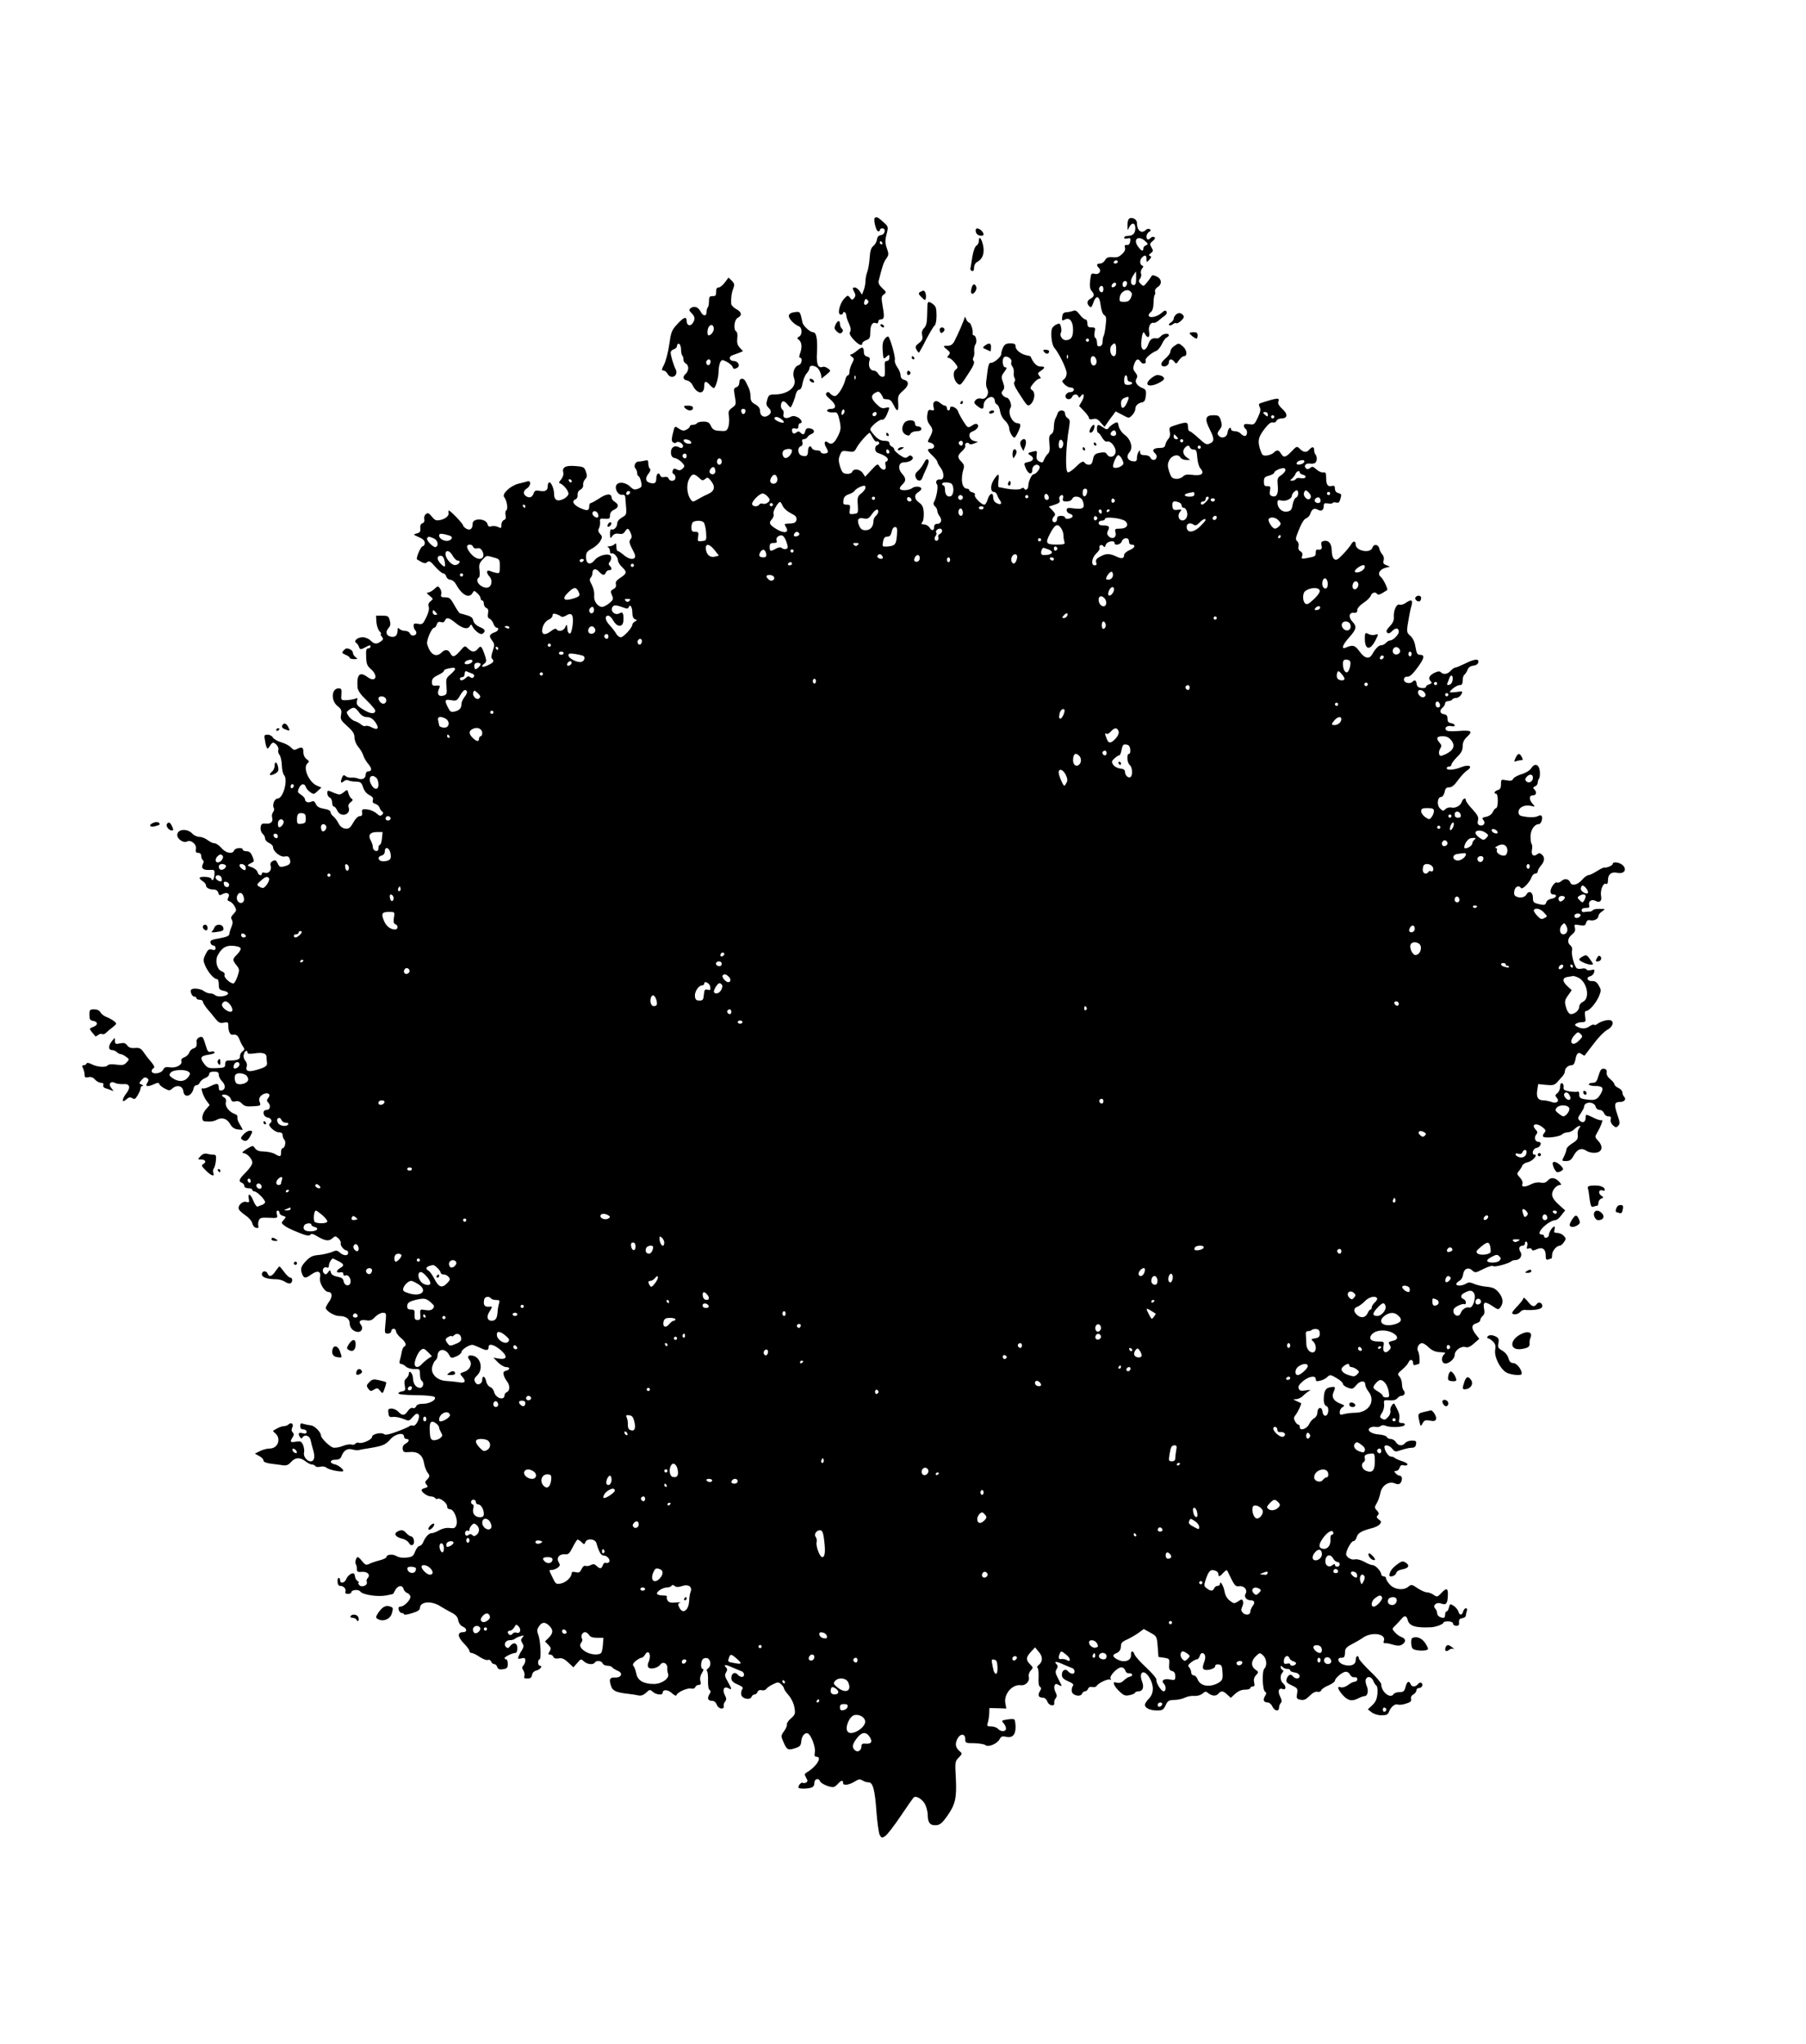 <?xml version="1.0" standalone="no"?>
<!DOCTYPE svg PUBLIC "-//W3C//DTD SVG 20010904//EN"
 "http://www.w3.org/TR/2001/REC-SVG-20010904/DTD/svg10.dtd">
<svg version="1.0" xmlns="http://www.w3.org/2000/svg"
 width="1131pt" height="1280pt" viewBox="0 0 1131 1280"
 preserveAspectRatio="xMidYMid meet">
<g transform="translate(0,1280) scale(0.1,-0.1)"
fill="#000000" stroke="none">
<path d="M5478 11435 c-9 -9 7 -78 20 -83 6 -2 12 1 12 7 0 6 7 11 15 11 25 0
18 -38 -7 -42 -16 -2 -24 -11 -26 -28 -2 -14 -12 -32 -23 -40 -14 -12 -20 -31
-23 -75 -2 -33 -9 -73 -15 -88 -6 -16 -11 -41 -11 -57 0 -16 -5 -41 -11 -57
l-11 -28 -15 23 c-9 12 -22 22 -29 22 -17 0 -17 -5 -3 -31 8 -15 7 -24 -2 -36
-12 -13 -14 -13 -26 3 -13 17 -15 17 -37 -7 -29 -32 -44 -99 -21 -99 8 0 15 5
15 11 0 5 5 7 10 4 6 -3 10 -13 10 -22 0 -8 8 -31 17 -50 11 -24 13 -40 7 -50
-7 -11 -1 -24 21 -49 31 -33 55 -44 55 -24 0 6 11 15 25 20 21 8 25 16 25 47
0 46 13 68 34 60 10 -4 16 -1 16 8 0 8 6 15 14 15 24 0 26 14 14 80 -10 57 -9
65 7 76 17 13 17 15 -9 39 -20 19 -27 32 -23 48 23 91 30 113 46 136 17 24 18
30 5 66 -11 32 -12 49 -2 88 12 47 12 48 -21 77 -32 30 -43 35 -53 25z m47
-155 c3 -5 1 -10 -4 -10 -6 0 -11 5 -11 10 0 6 2 10 4 10 3 0 8 -4 11 -10z
m-93 -382 c-15 -15 -26 -4 -18 18 5 13 9 15 18 6 9 -9 9 -15 0 -24z"/>
<path d="M7066 11423 c-4 -8 -6 -27 -5 -41 0 -27 0 -27 11 -4 16 32 38 28 38
-7 0 -28 -12 -44 -35 -47 -5 0 -16 -2 -22 -2 -7 -1 -13 -6 -13 -11 0 -5 9 -7
21 -4 17 5 20 2 17 -18 -2 -16 -9 -24 -21 -23 -13 1 -16 -3 -12 -16 4 -12 -2
-26 -16 -39 -24 -22 -30 -24 -71 -21 -18 1 -30 -5 -38 -19 -6 -12 -20 -21 -30
-21 -22 0 -26 -10 -9 -27 19 -19 3 -44 -24 -38 -23 6 -25 3 -30 -42 -4 -34 -1
-53 9 -64 19 -22 18 -36 -6 -49 -23 -12 -26 -30 -8 -48 10 -10 15 -6 24 20 18
54 40 48 47 -14 4 -32 13 -55 22 -61 13 -7 15 -19 9 -65 -3 -32 -9 -61 -13
-67 -3 -5 -6 -21 -6 -35 0 -15 -6 -26 -17 -28 -13 -3 -18 3 -18 22 0 14 -5 28
-11 31 -6 4 -7 19 -4 36 6 26 4 29 -19 29 -21 0 -26 5 -26 25 0 14 -6 25 -13
25 -7 0 -23 14 -36 31 -16 22 -27 28 -39 23 -10 -4 -28 -8 -42 -9 -19 -1 -26
-8 -28 -29 -3 -25 -1 -26 17 -17 29 16 51 -11 51 -63 0 -47 -13 -66 -46 -66
-23 0 -41 31 -29 49 3 6 3 21 -1 35 -5 22 -9 23 -29 14 -13 -6 -25 -18 -28
-28 -8 -33 0 -101 16 -118 28 -32 77 -132 77 -159 0 -14 -7 -31 -17 -38 -15
-11 -14 -14 5 -33 11 -11 28 -19 39 -19 10 1 18 -5 18 -13 0 -8 -9 -15 -20
-15 -22 0 -39 -20 -30 -35 9 -15 32 -12 39 5 7 18 32 20 39 3 4 -10 8 -9 16 2
19 27 25 0 7 -31 l-18 -31 31 -32 c17 -18 31 -37 31 -44 0 -8 9 -10 25 -6 19
5 30 0 48 -22 l24 -27 19 27 c10 15 26 37 35 48 l16 22 42 -22 c41 -22 41 -22
61 -2 11 11 20 28 20 39 0 21 16 37 44 42 13 3 19 14 22 42 3 32 -1 39 -19 46
-36 14 -53 39 -40 60 8 13 6 22 -7 39 -15 18 -16 27 -7 52 13 34 24 38 42 13
13 -18 37 -10 29 10 -4 13 35 47 68 60 9 3 24 22 34 42 9 20 23 39 31 42 7 3
13 9 13 14 0 15 -37 10 -50 -6 -7 -8 -18 -15 -24 -14 -31 4 -43 -4 -55 -37
-18 -50 -47 -43 -44 11 2 22 5 47 9 55 4 13 7 12 15 -2 17 -31 32 -21 25 16
-6 32 10 61 30 54 5 -1 18 5 29 14 11 10 29 24 39 31 11 8 16 19 11 26 -5 9
-13 8 -29 -7 -26 -24 -72 -36 -81 -21 -4 6 1 16 10 23 12 8 18 28 19 58 0 26
4 49 8 53 4 4 4 13 1 20 -2 8 5 20 16 27 30 18 27 52 -6 67 -22 10 -28 10 -34
-2 -5 -8 -17 -25 -28 -38 -19 -23 -21 -23 -37 -7 -14 14 -15 20 -5 32 7 9 10
23 7 32 -4 9 -1 23 6 32 10 12 10 16 1 19 -16 6 -17 35 -1 51 18 18 28 15 28
-10 0 -22 1 -22 18 -4 13 14 14 20 4 23 -10 4 -8 8 5 18 16 12 16 16 4 36 -12
20 -11 25 8 40 14 12 18 20 10 24 -6 4 -16 2 -22 -4 -17 -17 -27 -13 -27 9 0
10 7 23 16 28 12 7 13 11 4 17 -6 4 -17 2 -23 -4 -28 -28 -57 -6 -57 44 0 27
-45 42 -54 18z m106 -133 c19 -17 19 -20 5 -26 -10 -3 -17 -12 -17 -20 0 -21
-13 -16 -33 12 -34 46 2 74 45 34z m-172 -130 c0 -5 -7 -10 -16 -10 -8 0 -12
5 -9 10 3 6 10 10 16 10 5 0 9 -4 9 -10z m115 -103 c0 -30 -4 -42 -15 -42 -21
0 -24 30 -4 59 9 14 17 26 18 26 0 0 1 -19 1 -43z m-57 -34 c-5 -25 -28 -28
-28 -4 0 12 6 21 16 21 9 0 14 -7 12 -17z m-68 -2 c0 -12 -20 -25 -27 -18 -7
7 6 27 18 27 5 0 9 -4 9 -9z m-80 -31 c0 -11 -4 -20 -9 -20 -14 0 -23 18 -16
30 10 17 25 11 25 -10z m172 -55 c-9 -19 -19 -25 -42 -25 -28 0 -31 3 -28 27
4 36 46 59 67 38 12 -11 12 -19 3 -40z m-262 -265 c0 -5 -4 -10 -10 -10 -5 0
-10 5 -10 10 0 6 5 10 10 10 6 0 10 -4 10 -10z m170 -60 c0 -29 -4 -40 -15
-40 -20 0 -30 46 -15 65 21 25 30 17 30 -25z m-303 -52 c-3 -8 -6 -5 -6 6 -1
11 2 17 5 13 3 -3 4 -12 1 -19z m178 -9 c8 -23 -7 -45 -24 -35 -6 4 -11 18
-11 32 0 30 26 32 35 3z m195 -119 c0 -11 7 -20 15 -20 8 0 15 -4 15 -10 0 -5
-11 -10 -25 -10 -21 0 -25 5 -25 30 0 17 5 30 10 30 6 0 10 -9 10 -20z m-4
-155 c-19 -39 -36 -38 -36 1 0 16 8 27 23 33 30 12 32 7 13 -34z"/>
<path d="M6110 11358 c0 -20 13 -33 33 -34 21 -2 22 12 3 32 -18 17 -36 18
-36 2z"/>
<path d="M6130 11290 c0 -10 -7 -23 -15 -28 -9 -5 -20 -34 -26 -71 -5 -35 -11
-68 -12 -74 -1 -5 4 -12 11 -14 7 -3 12 5 12 21 0 15 8 30 20 36 35 19 47 56
36 106 -11 45 -26 60 -26 24z"/>
<path d="M4539 11031 c-12 -17 -30 -31 -39 -31 -11 0 -16 -9 -15 -27 0 -23 -4
-28 -22 -27 -19 0 -23 -5 -23 -31 0 -17 -3 -35 -7 -39 -5 -4 -8 -18 -8 -29 0
-30 -23 -28 -38 3 -14 28 -41 37 -62 20 -11 -9 -11 -14 6 -31 22 -22 24 -38 6
-64 -16 -21 -37 -12 -37 16 0 30 -19 23 -60 -22 -34 -37 -38 -49 -49 -127 -7
-47 -21 -102 -32 -124 -16 -31 -17 -38 -5 -38 9 0 20 -9 26 -20 22 -40 72 -13
51 28 -13 26 -31 86 -31 104 0 9 9 18 20 21 11 3 20 13 20 22 0 9 6 15 13 12
6 -2 12 -18 12 -35 0 -16 3 -34 8 -38 4 -4 7 -16 7 -26 0 -10 7 -21 15 -24 8
-4 15 -16 15 -29 0 -12 -7 -28 -15 -35 -22 -18 -18 -38 7 -42 13 -2 28 -15 35
-29 27 -57 73 -62 73 -8 0 34 10 37 35 9 10 -11 21 -20 25 -20 11 0 30 65 30
104 0 20 5 46 10 57 10 18 13 18 41 4 16 -9 33 -23 36 -31 6 -16 12 -17 31 -6
20 13 3 42 -24 42 -28 0 -33 28 -6 36 9 3 28 10 41 15 l24 10 -20 22 c-15 16
-19 31 -16 58 3 21 0 40 -6 43 -20 13 -13 74 9 86 29 15 25 37 -10 55 -16 9
-30 23 -31 33 -2 34 2 68 13 95 9 24 8 31 -9 49 l-21 20 -23 -31z m-69 -290
c0 -18 -18 -41 -32 -41 -12 0 -9 45 4 58 14 14 28 6 28 -17z m-20 -205 c0 -8
-4 -17 -9 -21 -12 -7 -24 12 -16 25 9 15 25 12 25 -4z"/>
<path d="M6084 10995 c-4 -14 -4 -29 0 -32 11 -12 37 23 30 40 -9 25 -23 21
-30 -8z"/>
<path d="M5761 10971 c-11 -7 -9 -13 10 -32 21 -21 24 -22 27 -6 4 21 -4 47
-15 47 -4 0 -14 -4 -22 -9z"/>
<path d="M5808 10893 c0 -10 -1 -43 -2 -74 -1 -39 -6 -61 -19 -73 -13 -13 -16
-27 -12 -46 5 -22 1 -32 -20 -48 -23 -18 -25 -24 -15 -42 6 -12 14 -20 16 -17
2 2 23 39 45 83 23 43 46 82 52 86 7 4 12 32 12 62 0 43 -4 58 -20 70 -26 20
-35 20 -37 -1z"/>
<path d="M4963 10843 c-13 -3 -23 -12 -23 -21 0 -19 35 -55 63 -65 21 -8 23
-53 1 -65 -14 -8 -14 -10 0 -21 18 -15 20 -48 6 -85 -6 -17 -6 -26 0 -26 18 0
11 -42 -8 -46 -27 -8 -42 -49 -29 -83 20 -53 -39 -101 -122 -101 -33 0 -38 -4
-46 -32 -8 -27 -7 -36 8 -51 20 -20 19 -36 -5 -50 -23 -15 -48 -1 -48 28 0 18
-9 31 -30 43 -24 13 -30 24 -30 50 0 18 -5 42 -12 55 -6 12 -14 29 -18 37 -13
27 -40 24 -40 -4 0 -15 -7 -27 -19 -31 -16 -5 -17 -11 -9 -57 9 -50 8 -53 -17
-71 -23 -17 -25 -24 -20 -56 3 -20 1 -49 -4 -65 -10 -25 -15 -27 -53 -24 -35
2 -45 8 -56 31 -10 22 -20 27 -47 27 -19 0 -37 -4 -40 -10 -3 -5 -15 -10 -26
-10 -10 0 -19 -4 -19 -10 0 -5 -9 -14 -21 -20 -16 -9 -26 -8 -46 5 -29 20 -27
21 -40 -32 -8 -32 -8 -45 1 -52 8 -7 16 -7 22 -1 13 13 50 -13 40 -29 -5 -8
-13 -8 -27 0 -27 14 -51 -6 -47 -40 2 -18 10 -27 24 -29 12 -2 31 -14 43 -26
20 -22 21 -25 6 -40 -13 -12 -21 -13 -36 -6 -15 9 -21 7 -26 -6 -4 -10 -2 -19
5 -22 7 -2 12 -12 12 -23 0 -23 -35 -27 -43 -5 -4 9 -14 12 -26 9 -14 -3 -23
0 -27 11 -8 22 -24 10 -24 -19 0 -29 -10 -36 -38 -29 -30 8 -34 29 -11 58 12
15 15 27 9 31 -5 3 -10 18 -10 32 0 21 -3 24 -22 19 -13 -3 -30 -6 -39 -6 -21
0 -33 -30 -19 -44 5 -5 10 -18 10 -27 0 -10 4 -19 9 -21 5 -1 12 -18 16 -35 6
-29 4 -34 -19 -43 -21 -8 -30 -6 -46 10 -27 27 -68 36 -86 18 -20 -20 3 -69
31 -66 14 2 20 -3 21 -17 1 -11 3 -40 5 -64 3 -41 1 -46 -26 -61 -19 -11 -30
-25 -30 -39 0 -22 -23 -44 -37 -35 -4 3 -8 -10 -8 -28 1 -31 2 -32 15 -14 10
13 22 17 40 14 19 -4 30 0 38 13 16 25 22 24 36 -7 9 -20 9 -30 0 -40 -12 -15
-9 -25 23 -87 21 -42 -22 -50 -66 -12 -16 14 -33 25 -38 25 -4 0 -8 12 -8 27
0 21 -3 24 -12 15 -7 -7 -21 -12 -32 -13 -12 0 -15 -3 -8 -6 6 -2 12 -14 12
-24 0 -11 4 -18 9 -14 13 7 41 -23 41 -44 0 -10 11 -28 25 -41 33 -31 31 -41
-9 -67 -25 -16 -33 -27 -29 -42 3 -13 -2 -23 -16 -30 -18 -10 -19 -15 -9 -37
11 -24 9 -29 -15 -50 -16 -13 -36 -24 -46 -24 -27 0 -53 35 -50 67 2 28 -4 53
-23 87 -6 12 -6 22 1 29 6 6 11 19 11 28 0 28 20 33 41 10 23 -25 35 -26 43
-6 3 8 12 15 21 15 18 0 19 12 3 28 -8 8 -8 15 2 26 7 9 9 23 6 32 -9 24 -76
9 -102 -23 -28 -35 -54 -25 -54 19 0 28 6 36 37 53 21 11 44 32 52 47 14 24
14 28 -1 45 -12 13 -14 23 -7 35 5 9 8 27 7 40 -3 20 1 23 30 20 28 -2 32 1
32 21 0 16 9 28 25 35 30 14 32 33 5 50 -11 7 -20 18 -20 26 0 28 -32 26 -76
-4 -25 -16 -49 -30 -55 -30 -5 0 -9 -9 -9 -19 0 -30 -13 -32 -59 -11 -42 21
-53 43 -26 54 8 3 14 15 12 28 -1 13 6 26 18 32 12 7 19 19 17 29 -2 10 3 26
12 36 13 14 14 24 5 48 -9 28 -14 31 -67 35 -62 5 -84 -8 -74 -44 2 -10 -4
-28 -14 -40 -14 -16 -16 -22 -6 -25 21 -8 52 -45 52 -64 0 -10 -14 -25 -31
-33 -37 -19 -59 -8 -59 30 0 31 -17 74 -30 74 -5 0 -10 -11 -10 -24 0 -28 -15
-36 -53 -29 -20 4 -29 1 -34 -13 -9 -27 -24 -34 -45 -23 -24 13 -23 36 2 51
25 16 27 52 3 44 -10 -3 -36 -10 -58 -15 -50 -13 -103 -64 -88 -83 17 -20 26
-75 14 -83 -6 -3 -8 -17 -5 -31 4 -17 1 -26 -10 -30 -9 -3 -16 -17 -16 -30 0
-22 -2 -23 -20 -14 -12 6 -30 8 -41 5 -15 -5 -22 -2 -26 13 -9 37 -93 40 -93
4 0 -33 -15 -45 -39 -33 -11 7 -21 16 -21 21 0 12 -90 104 -91 93 -1 -4 -1
-12 0 -17 3 -16 -20 -35 -52 -42 -26 -5 -34 -2 -53 22 -19 22 -25 25 -37 15
-8 -6 -13 -21 -10 -31 3 -13 -1 -22 -11 -26 -11 -4 -16 -15 -14 -32 2 -21 -2
-27 -22 -32 -24 -7 -24 -7 13 -23 25 -11 37 -22 37 -36 0 -12 -6 -21 -13 -21
-12 0 -45 -79 -35 -83 2 -1 13 -8 26 -15 19 -10 27 -11 38 -1 12 10 21 4 50
-30 20 -22 42 -41 49 -41 8 0 17 -9 20 -20 3 -11 15 -20 25 -20 11 0 26 -12
35 -27 37 -69 83 -93 104 -56 9 17 11 16 30 -1 12 -11 21 -25 21 -33 0 -7 5
-13 10 -13 6 0 10 -9 10 -20 0 -11 7 -23 16 -27 11 -4 14 -14 10 -34 -3 -19
-1 -29 10 -33 8 -3 19 -17 24 -31 5 -14 14 -25 20 -25 17 0 11 -20 -7 -27 -39
-14 -43 -24 -23 -51 18 -25 18 -30 6 -67 -9 -25 -11 -44 -5 -49 15 -16 11 -24
-23 -40 -34 -18 -53 -12 -26 8 14 10 15 18 8 42 -24 72 -28 76 -50 49 -17 -20
-36 -19 -59 4 -20 20 -20 20 -50 -15 -35 -39 -46 -42 -61 -14 -13 24 -33 26
-54 5 -35 -35 -72 -14 -91 52 -6 23 28 103 45 103 5 0 12 9 15 20 5 15 12 19
26 15 12 -4 21 -1 25 9 9 23 25 20 64 -12 45 -37 77 -45 91 -24 8 14 11 14 16
3 9 -22 42 -51 57 -51 8 0 16 7 20 15 4 10 -5 19 -29 29 -22 9 -37 24 -41 39
-5 23 -13 28 -66 42 -5 2 -12 3 -16 4 -5 0 -21 24 -36 51 -24 43 -31 50 -58
50 -25 0 -29 3 -25 20 3 10 -1 27 -8 36 -11 16 -14 16 -35 -4 -13 -12 -31 -22
-39 -22 -11 0 -9 -6 9 -20 24 -19 24 -21 7 -34 -13 -10 -17 -21 -12 -36 4 -13
-2 -38 -16 -66 -20 -42 -24 -45 -50 -40 -23 4 -29 2 -29 -12 0 -10 5 -23 11
-29 6 -6 8 -16 5 -22 -10 -16 -33 -13 -40 4 -3 8 -16 15 -29 15 -13 0 -28 5
-35 12 -9 9 -12 8 -12 -7 0 -34 -16 -48 -44 -41 -29 7 -34 31 -11 56 10 11 12
24 6 45 -7 27 -12 30 -47 30 l-39 0 2 -39 c2 -22 10 -47 19 -58 10 -10 14 -18
9 -18 -4 0 -1 -7 6 -16 11 -14 10 -18 -6 -30 -26 -19 -41 -18 -65 6 -11 11
-33 20 -49 20 -32 0 -59 -24 -41 -35 6 -4 15 -15 18 -26 7 -17 10 -17 36 -4
34 18 36 18 36 5 0 -5 -7 -10 -15 -10 -11 0 -14 -12 -12 -52 1 -44 6 -57 29
-77 50 -43 31 -88 -21 -50 -49 36 -68 16 -62 -65 2 -20 19 -45 57 -81 30 -29
54 -58 54 -64 0 -22 -28 -22 -66 1 -47 27 -55 37 -48 62 5 15 3 18 -12 11 -11
-4 -35 -8 -54 -9 -35 -1 -35 0 -32 37 2 31 0 37 -17 37 -46 0 -50 -77 -7 -111
23 -18 27 -27 22 -54 -6 -28 -1 -36 39 -72 35 -31 45 -47 45 -71 0 -17 10 -43
24 -59 13 -15 27 -39 31 -53 4 -14 18 -38 31 -53 25 -29 24 -47 -2 -47 -8 0
-14 -9 -14 -20 0 -24 -22 -35 -47 -25 -10 5 -28 7 -41 6 -13 -2 -30 3 -37 9
-12 10 -16 8 -24 -11 -11 -29 -6 -36 13 -20 8 7 21 9 27 5 7 -4 28 -8 47 -8
30 -1 36 -5 46 -36 7 -22 22 -40 39 -48 20 -10 26 -19 22 -32 -4 -12 1 -19 15
-23 11 -3 23 -13 27 -24 3 -10 11 -21 17 -25 8 -5 7 -11 -1 -19 -10 -10 -17
-8 -35 8 -13 12 -39 23 -58 25 -31 3 -35 1 -32 -19 2 -17 -2 -23 -15 -23 -11
0 -28 -17 -41 -41 -19 -33 -28 -40 -50 -37 -17 2 -32 13 -42 33 -8 16 -23 36
-32 43 -10 7 -18 20 -18 27 0 9 -15 17 -41 21 -29 5 -44 13 -51 30 -8 17 -15
21 -27 15 -20 -10 -41 -3 -41 14 0 7 -11 20 -25 29 -22 14 -23 19 -13 41 13
29 34 33 43 8 3 -10 16 -25 28 -33 20 -15 24 -14 46 7 l24 22 -24 10 c-54 20
-95 115 -63 142 12 10 11 14 -6 26 -12 9 -20 25 -20 44 0 31 -9 35 -41 19 -15
-8 -22 -6 -36 9 -9 11 -36 26 -61 33 -24 7 -48 21 -53 30 -5 10 -20 18 -33 18
-22 0 -23 -3 -16 -40 9 -51 15 -57 30 -31 6 12 15 21 20 21 16 0 39 -31 33
-45 -3 -9 0 -22 7 -31 7 -8 14 -37 15 -65 1 -27 7 -55 13 -61 28 -28 -4 -148
-40 -148 -19 0 -35 -41 -23 -60 4 -6 1 -17 -5 -25 -6 -8 -9 -22 -6 -32 8 -27
-7 -43 -39 -40 -25 2 -30 -2 -33 -24 -2 -14 4 -31 12 -39 9 -7 16 -20 16 -30
0 -9 11 -22 25 -28 14 -6 25 -18 25 -26 0 -27 46 -64 73 -59 19 4 27 0 32 -17
8 -26 0 -36 -37 -45 -23 -6 -29 -3 -39 19 -10 21 -15 23 -31 15 -13 -7 -17
-16 -13 -30 9 -26 -13 -51 -36 -44 -11 4 -19 2 -19 -4 0 -19 -22 -12 -27 8 -3
11 -19 25 -37 31 -29 10 -30 12 -11 22 11 6 22 12 24 14 2 2 -2 17 -9 34 -9
21 -19 30 -36 30 -13 0 -24 5 -24 10 0 16 -47 12 -54 -5 -9 -25 -52 -17 -79
15 -14 17 -34 30 -44 30 -10 0 -29 9 -43 20 -14 11 -37 20 -51 20 -14 0 -34 9
-43 19 -33 36 -96 31 -96 -8 0 -25 41 -52 61 -40 25 13 62 -18 56 -47 -3 -18
0 -24 14 -24 12 0 19 -7 19 -19 0 -11 5 -23 10 -26 6 -4 7 -13 1 -24 -14 -26
0 -40 39 -38 33 2 35 0 33 -27 -2 -32 -13 -48 -20 -28 -5 13 -73 17 -73 4 0
-4 9 -13 20 -20 11 -7 20 -18 20 -26 0 -15 21 -26 52 -26 11 0 22 -8 25 -20 4
-16 9 -18 25 -9 29 16 51 4 38 -20 -8 -16 -6 -21 8 -25 11 -4 25 -18 32 -32
12 -22 11 -27 -7 -46 -16 -16 -19 -25 -11 -37 6 -11 6 -25 -3 -46 -7 -16 -13
-37 -13 -45 -1 -10 -20 -18 -61 -25 -49 -8 -60 -13 -57 -27 2 -10 10 -18 18
-18 8 0 14 -7 14 -16 0 -12 -6 -15 -23 -10 -20 5 -26 -1 -40 -30 -15 -30 -15
-39 -3 -68 17 -41 55 -86 73 -86 8 0 13 -12 13 -34 0 -29 4 -34 31 -40 18 -3
29 -11 27 -18 -6 -17 -67 -23 -81 -9 -6 6 -20 11 -32 11 -11 0 -29 7 -39 15
-20 15 -67 20 -78 9 -10 -10 4 -44 18 -44 8 0 14 -4 14 -10 0 -5 9 -10 20 -10
11 0 20 -5 20 -11 0 -6 12 -26 27 -45 16 -18 39 -46 52 -63 20 -24 29 -29 53
-24 26 5 28 3 28 -23 0 -32 12 -56 26 -53 22 4 33 -3 43 -28 6 -16 16 -36 23
-46 11 -15 10 -20 -4 -31 -9 -6 -16 -20 -15 -30 2 -19 -19 -27 -70 -26 -17 0
-23 -6 -23 -23 0 -21 -5 -23 -54 -25 -48 -2 -57 1 -75 24 -31 40 -27 52 24 60
25 3 42 10 39 16 -3 5 -14 6 -24 3 -15 -5 -21 2 -31 37 -7 24 -15 47 -19 51
-11 13 -41 -4 -39 -22 3 -31 -1 -40 -20 -46 -11 -3 -23 -15 -26 -26 -4 -11
-17 -24 -31 -29 -15 -6 -22 -15 -18 -24 8 -22 -33 -45 -71 -39 -27 4 -35 1
-44 -16 -14 -25 -71 -30 -71 -7 0 8 6 16 12 18 9 3 3 17 -17 41 -17 19 -38 47
-48 62 -15 21 -26 26 -53 23 -24 -2 -38 3 -47 16 -11 15 -21 18 -45 13 -28 -6
-32 -4 -32 16 0 22 -1 22 -20 -3 -23 -29 -22 -55 2 -55 10 0 23 -6 30 -13 6
-6 17 -12 23 -12 6 0 21 -7 33 -16 23 -16 23 -17 5 -36 -15 -17 -26 -19 -65
-14 -28 4 -49 2 -53 -4 -9 -15 -66 -12 -100 6 -19 10 -31 11 -33 5 -2 -6 -10
-11 -18 -11 -11 0 -12 -4 -4 -19 5 -11 10 -29 10 -41 0 -16 5 -19 23 -15 16 4
29 0 41 -14 11 -12 28 -21 39 -21 12 0 17 -5 14 -14 -3 -8 2 -16 11 -19 9 -3
26 -8 37 -13 19 -7 19 -7 3 12 -22 25 -6 49 23 33 10 -5 33 -8 51 -7 41 4 48
-21 19 -58 -29 -37 -29 -64 0 -38 15 14 24 16 37 8 14 -9 20 -6 34 18 10 16
18 35 18 43 0 8 6 15 13 16 6 0 4 4 -6 8 -18 7 -18 8 0 29 13 16 22 19 33 12
12 -8 13 -13 2 -30 -15 -24 1 -27 44 -8 22 10 28 10 32 0 2 -7 17 -19 34 -28
27 -14 31 -14 48 1 28 25 64 16 68 -17 5 -47 54 -33 64 17 2 11 10 20 18 20 8
0 18 8 22 18 4 9 19 22 33 27 14 5 25 16 25 25 0 10 10 15 30 15 23 0 30 -4
30 -20 0 -11 9 -29 21 -41 23 -23 22 -52 -4 -57 -11 -2 -17 3 -17 16 0 30 -10
32 -52 11 -21 -11 -43 -17 -49 -14 -16 10 2 -47 24 -77 l20 -27 -26 -30 c-24
-29 -27 -70 -6 -72 35 -4 57 -1 77 10 33 17 64 7 83 -27 11 -20 26 -31 48 -34
17 -2 31 -3 31 -2 0 2 -9 18 -19 35 -11 17 -17 37 -14 44 2 7 -4 16 -15 19
-35 12 -64 47 -58 72 4 16 1 26 -11 33 -23 12 -13 22 15 15 12 -4 24 -15 28
-26 4 -15 12 -18 29 -14 15 4 28 -1 40 -14 15 -16 29 -20 67 -17 52 3 53 3 43
30 -8 20 8 43 35 50 25 6 36 -9 19 -29 -9 -11 -9 -18 -1 -26 20 -20 14 -48 -9
-48 -30 0 -22 -44 9 -48 23 -4 30 -26 11 -37 -16 -11 31 -55 58 -55 15 0 23
-6 23 -18 0 -10 5 -23 11 -29 12 -12 3 -53 -12 -53 -5 0 -9 -11 -9 -25 0 -29
-5 -30 -40 -10 -14 8 -44 14 -67 15 -30 0 -46 6 -56 20 -13 19 -14 19 -53 -5
-24 -15 -32 -24 -21 -25 23 0 57 -36 57 -60 0 -12 -18 -38 -40 -60 -43 -42
-49 -57 -25 -66 8 -4 15 -12 15 -20 0 -8 10 -14 25 -14 14 0 25 -4 25 -10 0
-5 6 -10 13 -10 16 0 67 -51 67 -67 0 -6 -8 -13 -18 -17 -9 -3 -22 -8 -28 -11
-6 -3 -18 13 -27 35 -17 45 -37 54 -29 14 4 -22 2 -25 -15 -20 -25 8 -59 -26
-46 -48 4 -8 24 -25 43 -38 19 -13 37 -34 40 -48 3 -14 14 -27 24 -28 13 -3
17 1 14 9 -3 8 -2 24 2 35 7 19 15 21 64 19 54 -3 56 -2 50 21 -4 15 -2 24 5
24 6 0 11 -6 11 -14 0 -7 10 -16 22 -19 21 -6 21 -7 5 -25 -16 -18 -16 -20 0
-33 17 -14 37 -24 96 -48 43 -18 65 -22 72 -11 4 7 17 4 38 -9 52 -31 76 -35
98 -15 18 16 20 16 38 0 11 -10 17 -24 15 -31 -5 -13 21 -45 37 -45 5 0 9 -7
9 -15 0 -20 -29 -19 -52 2 -17 15 -23 15 -51 3 -18 -7 -54 -15 -80 -18 -40 -3
-55 -11 -82 -39 -32 -34 -36 -51 -21 -85 10 -23 22 -23 57 3 39 27 61 19 53
-20 -7 -32 28 -91 53 -91 24 0 26 -31 4 -60 -11 -16 -21 -34 -21 -39 0 -18 53
-51 82 -51 43 0 68 -17 68 -47 0 -28 24 -52 53 -53 23 0 33 26 17 45 -18 22
-3 34 33 28 25 -4 37 0 56 21 14 14 35 26 48 26 23 0 23 -2 17 -65 -6 -62 -6
-65 15 -65 12 0 21 6 21 15 0 8 7 15 15 15 8 0 15 -7 15 -16 0 -8 13 -27 30
-41 30 -24 39 -48 21 -55 -5 -1 -12 -16 -15 -33 -3 -16 -8 -40 -12 -52 -4 -16
-2 -23 7 -23 7 0 21 -7 31 -17 10 -9 33 -16 53 -15 33 1 35 0 35 -33 0 -18 5
-37 10 -40 18 -11 11 -45 -9 -45 -26 0 -44 25 -45 62 -1 30 -26 54 -26 25 0
-8 -7 -20 -16 -28 -11 -9 -14 -22 -9 -45 5 -28 3 -33 -17 -36 -13 -2 -23 -7
-23 -13 0 -6 43 -10 108 -11 60 0 112 -5 118 -11 16 -16 -29 -43 -72 -43 -25
0 -39 -5 -43 -16 -4 -9 -13 -14 -21 -10 -9 3 -21 -4 -31 -19 -20 -30 -35 -31
-59 -5 -10 11 -29 20 -42 20 -21 0 -24 -4 -21 -27 3 -24 7 -28 29 -25 15 2 43
-4 64 -12 36 -15 37 -15 60 12 18 20 27 24 35 16 15 -15 -15 -78 -34 -71 -8 3
-17 2 -22 -3 -5 -5 -40 -20 -78 -34 -48 -18 -72 -23 -81 -16 -17 14 -75 1 -75
-17 0 -17 -63 -45 -83 -37 -8 3 -18 0 -22 -6 -4 -6 -15 -8 -25 -5 -10 3 -35
-1 -56 -10 -20 -8 -47 -12 -58 -9 -23 7 -76 59 -76 76 0 20 -41 62 -63 63 -12
1 -32 5 -45 9 -18 6 -22 4 -22 -13 0 -14 6 -21 20 -21 11 0 20 -7 20 -15 0
-11 -7 -14 -25 -9 -26 6 -31 -1 -16 -25 6 -9 11 -10 15 -2 14 22 45 12 51 -16
3 -16 11 -45 17 -65 12 -41 6 -68 -16 -68 -24 0 -48 31 -42 54 3 12 0 33 -6
48 -10 23 -16 25 -45 21 -36 -6 -39 -2 -21 27 10 15 10 22 1 31 -8 8 -9 18 -3
30 12 21 -6 37 -23 20 -6 -6 -19 -11 -29 -11 -15 0 -36 -9 -67 -28 -3 -1 2 -8
11 -15 41 -33 20 -97 -33 -97 -17 0 -44 -7 -61 -16 l-32 -16 27 -15 c15 -7 27
-20 27 -28 0 -9 16 -16 48 -20 26 -3 59 -8 75 -10 20 -3 33 2 49 20 26 30 57
32 91 5 14 -11 32 -20 40 -20 9 0 19 -5 22 -10 3 -6 17 -7 31 -4 14 4 31 1 40
-7 17 -14 104 -30 104 -19 0 12 -34 38 -54 41 -34 7 -31 29 3 29 24 0 34 6 40
23 14 36 37 50 68 41 16 -4 33 -6 38 -4 6 2 33 7 60 11 88 14 108 21 138 55
31 37 87 48 87 19 0 -8 7 -15 15 -15 22 0 18 -17 -6 -30 -13 -7 -19 -19 -17
-33 3 -19 8 -22 41 -19 53 5 83 -18 92 -67 3 -21 13 -47 20 -58 18 -23 18 -28
-1 -48 -13 -13 -14 -18 -3 -31 10 -13 9 -16 -9 -21 -12 -3 -22 -9 -22 -13 0
-14 37 -40 58 -40 11 0 24 -5 27 -10 4 -6 10 -8 15 -5 15 9 60 -26 60 -46 0
-12 7 -19 18 -19 25 0 52 -67 40 -99 -7 -19 -14 -22 -40 -19 -21 3 -45 -2 -66
-13 -18 -11 -40 -19 -49 -19 -17 0 -39 -23 -53 -57 -5 -13 -16 -23 -23 -23 -7
0 -19 -15 -27 -34 -11 -30 -18 -35 -54 -39 -25 -3 -50 1 -64 10 -23 14 -62 10
-62 -7 0 -5 -19 -14 -42 -20 -24 -6 -53 -16 -65 -22 -20 -10 -26 -7 -44 15
-11 15 -24 27 -29 27 -10 0 -20 -37 -11 -45 3 -4 6 -17 6 -28 0 -19 5 -22 33
-19 35 2 54 -20 34 -40 -6 -6 -8 -16 -5 -23 8 -21 -32 -38 -47 -20 -7 8 -9 15
-4 15 5 0 3 4 -5 9 -8 5 -16 17 -17 26 -1 9 -4 19 -7 21 -10 10 -39 -10 -48
-32 -9 -26 -39 -33 -39 -9 0 8 -4 15 -9 15 -5 0 -8 -11 -7 -25 0 -15 7 -25 16
-25 22 0 40 -20 33 -36 -3 -9 2 -14 16 -14 12 0 21 4 21 9 0 17 45 21 56 6 15
-21 109 -35 162 -25 24 4 44 9 45 11 1 2 7 13 13 24 16 28 44 32 51 6 3 -11
14 -23 24 -26 10 -4 19 -14 19 -24 0 -21 -40 -61 -62 -61 -11 0 -15 -6 -11
-20 3 -11 12 -20 19 -20 8 0 14 -4 14 -8 0 -5 22 -2 50 7 34 10 50 20 50 32 0
42 73 48 130 10 14 -9 43 -25 65 -37 30 -15 41 -28 45 -50 3 -17 14 -33 28
-39 28 -12 29 -35 2 -35 -37 0 -35 -29 4 -69 20 -20 36 -42 36 -49 0 -7 6 -12
14 -12 7 0 30 -11 50 -25 20 -13 43 -22 51 -19 8 4 17 -1 21 -10 3 -9 12 -16
19 -16 8 0 16 -8 19 -18 5 -14 14 -17 36 -14 25 4 30 9 30 33 0 16 -4 29 -10
29 -5 0 -10 3 -10 8 0 8 49 32 67 32 8 0 13 12 13 30 0 34 -25 41 -46 12 -10
-13 -15 -14 -25 -5 -17 17 -3 43 24 43 13 0 27 4 32 9 6 5 21 12 35 16 22 7
23 6 12 -8 -11 -12 -11 -19 -1 -35 10 -16 10 -24 -2 -44 -9 -12 -18 -31 -22
-41 -5 -14 -2 -16 18 -11 20 5 25 2 25 -13 0 -10 -6 -25 -12 -31 -10 -10 -10
-17 0 -32 6 -10 9 -26 6 -35 -5 -11 0 -15 19 -15 19 0 26 6 29 22 2 14 12 24
27 28 25 6 42 30 22 30 -6 0 -11 9 -11 20 0 11 4 20 9 20 12 0 6 120 -8 154
-9 23 -9 33 4 52 19 29 39 30 65 4 26 -26 25 -46 -4 -75 l-23 -23 21 -21 c17
-18 19 -24 8 -41 -10 -17 -10 -20 3 -20 9 0 18 -7 21 -15 4 -9 15 -12 32 -9
21 4 35 -2 60 -25 l33 -31 24 27 c22 27 24 27 42 10 21 -19 58 -23 68 -7 9 15
42 12 49 -5 3 -8 16 -15 30 -15 14 0 28 -5 31 -11 4 -5 18 -14 32 -20 37 -14
26 -44 -15 -43 -35 2 -40 -12 -23 -59 10 -25 34 -35 106 -43 22 -2 51 -7 64
-10 16 -3 31 2 47 17 22 21 25 21 42 6 20 -19 62 -23 62 -7 0 23 32 22 57 -1
18 -16 27 -20 30 -12 7 19 70 46 92 40 12 -3 22 1 25 9 3 8 13 14 22 14 12 0
15 6 10 25 -4 16 0 34 10 50 10 15 12 25 5 25 -13 0 -14 39 -2 58 5 8 17 12
27 10 25 -4 31 -48 9 -64 -9 -7 -12 -14 -8 -17 5 -3 8 -30 7 -59 -1 -30 3 -56
10 -60 8 -5 8 -13 -2 -28 -15 -25 -8 -40 19 -40 12 0 23 -10 29 -26 10 -26 48
-31 42 -5 -1 7 3 20 9 27 9 11 9 20 -1 39 -18 33 -7 59 20 45 25 -14 25 -8 -2
40 -19 32 -21 43 -11 58 8 14 9 22 0 31 -19 19 -3 20 38 1 22 -10 48 -20 58
-24 20 -6 23 -36 3 -36 -7 0 -19 6 -26 14 -16 21 -40 9 -40 -20 0 -18 9 -28
39 -41 30 -13 37 -20 30 -30 -6 -6 -9 -22 -7 -34 4 -26 56 -37 65 -13 3 8 11
14 18 14 7 0 16 7 19 16 4 10 14 14 26 11 11 -3 23 0 28 7 4 7 22 20 41 29 32
16 36 16 53 1 10 -10 18 -21 18 -27 0 -5 13 -24 29 -42 17 -20 32 -51 36 -76
7 -39 5 -45 -21 -68 -16 -13 -28 -31 -26 -38 2 -7 -6 -27 -18 -43 -20 -28 -20
-30 -3 -69 21 -48 28 -52 73 -37 29 9 36 16 38 43 3 35 25 59 43 48 21 -13 48
-88 42 -117 -4 -21 -2 -28 11 -28 37 0 -1 -62 -59 -96 -18 -11 -18 -15 -7 -34
11 -19 11 -24 1 -31 -7 -4 -17 -5 -22 -2 -9 5 -27 -14 -27 -29 0 -9 46 -10 78
-2 15 4 22 14 22 30 0 26 27 34 36 10 6 -14 54 -36 81 -36 7 0 21 9 30 20 21
24 33 26 33 5 0 -18 41 -11 78 13 19 12 28 13 43 4 10 -7 27 -12 38 -12 28 0
40 -46 50 -187 5 -65 14 -129 20 -142 11 -20 15 -21 34 -8 12 7 56 64 97 125
41 61 78 114 82 117 13 13 50 -7 69 -38 10 -18 19 -50 19 -73 0 -48 17 -67 57
-62 20 2 37 17 65 57 51 73 60 112 54 237 -6 101 -5 106 18 129 21 21 22 26
10 36 -30 25 -35 47 -19 80 19 37 50 36 50 -1 0 -24 3 -25 56 -25 31 -1 63 -6
70 -12 19 -15 73 8 89 37 9 17 17 20 36 16 42 -11 64 9 64 59 0 24 -4 46 -8
49 -5 3 -25 3 -46 -1 -34 -5 -35 -7 -21 -23 8 -9 15 -24 15 -33 0 -21 -33 -22
-50 -2 -7 8 -26 15 -42 15 -26 0 -29 3 -22 23 4 12 8 38 9 57 l1 35 53 -1 53
-2 -6 33 c-11 58 44 121 98 113 28 -4 56 25 49 52 -3 12 1 28 12 40 16 17 16
19 -4 39 -28 28 -26 44 5 78 l26 28 24 -29 c26 -30 25 -61 -3 -83 -8 -6 -10
-14 -5 -17 5 -3 7 -29 6 -58 -2 -33 1 -55 9 -60 9 -6 9 -12 -1 -28 -15 -25 -8
-40 19 -40 12 0 23 -10 29 -26 10 -26 48 -31 42 -5 -1 7 3 20 9 27 9 11 9 20
-1 39 -7 13 -10 31 -6 40 5 13 10 14 27 4 12 -6 20 -7 17 -2 -2 4 -13 25 -23
46 -16 30 -17 41 -8 56 8 13 9 21 0 30 -19 19 -3 20 38 1 22 -10 48 -20 58
-24 20 -6 23 -36 3 -36 -7 0 -19 6 -26 14 -16 21 -40 9 -40 -20 0 -18 9 -28
39 -41 30 -13 37 -20 30 -30 -6 -6 -9 -22 -7 -34 4 -26 56 -37 65 -13 3 8 11
14 18 14 7 0 16 7 19 16 4 10 14 14 26 11 11 -3 23 0 28 7 10 18 73 47 85 39
6 -4 7 -1 2 6 -10 16 42 71 68 71 10 0 21 -9 24 -20 3 -11 12 -18 22 -17 23 3
30 -17 8 -21 -11 -2 -28 -13 -39 -24 -13 -13 -27 -18 -44 -14 -19 5 -22 3 -17
-11 3 -10 19 -31 36 -46 24 -23 35 -27 61 -21 17 3 33 10 34 15 2 5 12 9 23 9
26 0 35 26 21 62 -23 62 14 79 47 22 29 -49 27 -98 -4 -130 -14 -14 -25 -31
-25 -39 0 -20 33 -35 77 -35 33 0 40 5 53 33 13 28 20 32 55 33 22 0 51 7 65
14 14 7 40 13 59 11 20 -1 41 5 52 15 16 14 21 15 35 3 23 -19 50 -21 64 -4
17 20 30 19 56 -6 l22 -20 27 25 c19 17 39 26 61 26 19 0 34 5 34 10 0 6 7 10
15 10 11 0 14 7 9 25 -4 18 -1 32 12 46 17 19 17 20 -4 35 -29 20 -28 55 3 84
24 23 25 23 45 5 22 -20 27 -64 8 -83 -16 -16 -12 -133 4 -144 10 -6 10 -12 0
-28 -15 -24 -8 -40 17 -40 10 0 23 -11 29 -25 13 -29 42 -34 42 -7 0 10 5 23
11 29 8 8 6 19 -4 40 -17 33 -9 57 16 47 22 -8 23 19 2 36 -18 15 -20 51 -4
67 8 8 8 13 0 17 -6 4 -11 12 -11 19 0 8 3 8 12 -1 7 -7 20 -12 30 -12 10 0
18 -4 18 -9 0 -5 12 -11 27 -13 17 -2 29 -10 31 -20 4 -22 -26 -24 -42 -3 -13
17 -31 8 -39 -20 -5 -16 2 -24 33 -38 36 -17 38 -20 33 -51 -5 -30 -3 -34 22
-39 22 -4 34 2 57 25 19 19 36 28 48 25 10 -3 21 1 24 9 3 8 23 22 46 31 22
10 40 23 40 29 0 15 42 52 64 56 12 2 24 -5 30 -17 6 -12 19 -19 29 -17 10 2
17 -3 17 -12 0 -9 -7 -16 -16 -16 -9 0 -27 -9 -41 -20 -16 -12 -34 -18 -45
-15 -25 9 -23 -8 7 -44 34 -39 58 -46 97 -27 17 9 37 16 44 16 19 0 26 34 13
63 -6 14 -9 33 -6 41 9 24 36 19 47 -8 5 -13 14 -27 20 -31 6 -4 8 -25 6 -51
-3 -33 -12 -52 -32 -71 l-28 -26 23 -18 c14 -11 39 -19 62 -19 32 0 41 4 48
23 12 30 37 51 55 44 8 -3 31 -1 51 6 28 8 35 15 32 29 -3 11 2 22 14 28 10 6
19 17 19 25 0 8 6 15 14 15 19 0 31 19 19 31 -6 6 -15 4 -23 -6 -16 -19 -39
-19 -46 0 -10 24 -23 17 -32 -18 -7 -27 -13 -32 -38 -32 -16 0 -33 -6 -37 -13
-20 -31 -77 14 -77 62 0 9 -31 46 -70 82 -38 37 -70 73 -70 80 0 8 -4 14 -10
14 -5 0 -10 -11 -10 -25 0 -30 -34 -42 -77 -28 -34 12 -44 43 -14 43 21 0 23
4 25 45 1 13 15 27 42 40 22 11 53 29 70 41 55 39 148 24 130 -21 -3 -10 -1
-15 7 -14 6 2 29 -2 50 -9 30 -8 44 -8 58 1 25 16 24 36 -3 46 -13 5 -32 18
-42 30 -20 22 -20 22 5 46 13 13 30 31 37 40 18 22 31 19 38 -9 9 -37 49 -50
147 -45 30 2 77 19 77 30 0 4 14 7 30 7 18 -1 30 -6 30 -15 0 -7 9 -13 20 -13
15 0 19 6 17 22 -1 17 4 24 21 26 12 2 22 9 22 17 0 7 3 20 6 29 4 9 1 16 -6
16 -6 0 -14 -9 -17 -20 -7 -26 -23 -26 -30 0 -3 10 -16 26 -29 35 -22 14 -24
14 -30 -10 -3 -14 -10 -25 -15 -25 -5 0 -9 -9 -9 -20 0 -11 -4 -20 -9 -20 -22
0 -41 13 -41 29 0 9 -5 22 -12 29 -19 19 8 43 36 32 32 -12 41 -2 43 48 3 49
-8 53 -42 16 -23 -24 -25 -25 -47 -10 -12 9 -32 16 -43 16 -11 0 -37 12 -58
26 -35 24 -40 24 -56 10 -29 -26 -86 -20 -116 11 -14 15 -25 33 -25 40 0 7 -7
13 -15 13 -8 0 -15 6 -15 13 -1 19 -36 57 -54 57 -8 0 -32 9 -52 21 -22 12
-46 18 -60 15 -21 -6 -54 15 -54 33 0 23 32 81 45 81 8 0 17 11 21 24 6 26 29
40 90 56 23 5 48 17 55 26 11 14 10 18 -6 30 -15 11 -16 17 -7 26 9 9 8 16 -5
30 -16 17 -16 21 -1 46 9 15 19 44 23 65 9 46 53 75 90 59 16 -7 26 -7 34 1
15 15 14 47 -3 47 -7 0 -19 7 -26 15 -10 12 -10 15 3 15 9 0 19 9 22 20 5 15
12 19 25 15 10 -3 21 -1 24 4 4 5 -11 15 -31 21 -21 7 -42 16 -48 21 -5 5 -16
9 -25 9 -15 0 -40 38 -40 60 0 18 32 10 49 -11 16 -20 20 -21 57 -8 21 7 50
14 64 14 18 0 26 6 28 23 3 18 -1 22 -26 22 -16 0 -35 -7 -42 -15 -17 -21 -43
-19 -58 5 -7 11 -21 20 -32 20 -12 0 -23 6 -25 13 -3 6 -24 13 -48 15 -50 3
-81 27 -57 42 8 6 24 8 34 6 11 -3 26 -1 32 5 8 6 20 7 31 2 28 -13 115 -10
120 5 3 7 -4 12 -17 12 -19 0 -22 4 -17 27 4 24 -2 42 -30 92 -7 12 -30 -23
-26 -40 3 -11 -2 -28 -12 -39 -20 -22 -24 -23 -44 -11 -11 7 -10 13 3 34 10
14 16 38 14 54 -3 27 -1 28 33 25 23 -2 40 2 49 12 7 9 18 16 26 16 19 0 28
20 15 33 -6 6 -11 24 -11 41 0 16 -7 37 -15 46 -15 16 -13 20 17 45 18 15 36
36 40 47 9 21 28 15 28 -9 0 -10 6 -13 16 -9 9 3 18 6 20 6 8 0 4 65 -5 79
-12 19 4 51 25 51 8 0 27 -12 42 -27 17 -17 39 -27 62 -29 47 -3 46 -2 32 -16
-16 -16 -15 -47 2 -54 23 -9 66 25 66 52 0 29 41 58 69 49 14 -4 30 3 52 23
l33 29 -22 28 c-29 37 -28 61 3 69 14 4 25 12 25 20 0 7 7 19 15 26 11 9 14
23 9 45 -8 44 5 49 51 18 37 -25 39 -25 52 -8 20 28 16 60 -12 93 -20 24 -35
31 -73 35 -26 2 -62 10 -80 18 -26 11 -36 11 -52 1 -23 -14 -60 -16 -60 -2 0
5 9 14 19 20 11 5 21 22 23 36 4 39 32 53 57 30 19 -17 21 -17 72 9 30 15 56
22 61 17 8 -8 100 17 115 32 3 3 14 6 23 6 29 0 46 28 32 51 -14 22 -8 39 14
39 8 0 14 7 14 16 0 8 5 12 10 9 6 -4 8 -16 4 -27 -5 -16 -3 -20 9 -15 9 3 17
1 20 -6 3 -9 10 -9 31 1 36 16 56 1 56 -40 0 -23 4 -29 16 -24 9 3 18 6 20 6
2 0 4 11 4 23 0 24 28 57 48 57 6 0 18 10 26 22 14 20 14 24 -1 40 -9 10 -27
18 -40 18 -20 0 -23 4 -18 20 3 11 3 20 -1 20 -11 0 -33 -34 -34 -52 0 -19
-30 -26 -30 -8 0 6 -7 10 -15 10 -47 0 39 88 89 91 6 0 22 13 34 30 l24 30
-41 37 c-28 25 -41 46 -41 63 0 27 27 59 50 59 9 0 8 5 -4 19 -26 28 -52 32
-72 10 -13 -14 -25 -18 -45 -14 -17 4 -40 0 -58 -9 -40 -21 -65 -21 -57 1 4
10 -2 25 -15 39 -20 22 -21 26 -7 41 8 10 18 25 21 34 3 9 19 19 36 22 28 6
65 47 41 47 -21 0 -10 39 12 42 26 4 38 38 13 38 -21 0 -30 27 -15 45 10 13
10 19 -4 33 -30 34 7 44 45 13 20 -16 22 -21 10 -35 -8 -9 -11 -20 -7 -23 12
-12 100 -2 117 13 8 8 25 14 37 14 12 0 31 9 42 20 24 24 49 28 30 6 -6 -8
-11 -23 -10 -33 4 -34 0 -41 -35 -63 -19 -12 -35 -28 -35 -36 0 -8 -7 -28 -15
-44 -15 -30 -15 -30 13 -30 23 0 33 8 47 34 22 41 49 51 81 30 12 -9 38 -14
56 -12 42 4 50 39 17 74 -22 24 -22 26 -6 53 22 37 39 83 28 77 -4 -3 -27 3
-49 14 -51 25 -52 25 -52 1 0 -27 -19 -36 -37 -18 -14 14 -13 18 6 45 11 17
21 34 21 40 0 36 64 37 73 2 3 -12 14 -20 25 -20 12 0 23 -9 27 -20 4 -11 15
-20 27 -20 15 0 19 -5 15 -19 -3 -12 3 -27 14 -37 17 -15 21 -16 33 -3 12 12
11 23 -5 69 -22 64 -19 80 15 80 29 0 43 17 27 33 -6 6 -11 18 -11 27 0 9 -11
22 -25 28 -14 6 -25 17 -25 23 0 6 -11 20 -25 31 -16 13 -25 28 -23 42 2 15
-3 22 -17 24 -16 2 -23 -6 -34 -43 -11 -37 -17 -45 -37 -45 -13 0 -24 -4 -24
-10 0 -5 18 -10 39 -10 49 0 57 -12 35 -50 -22 -37 -37 -42 -91 -34 -37 5 -43
10 -43 31 0 13 -4 22 -9 18 -6 -3 -28 -2 -51 1 -34 6 -40 10 -38 27 2 11 -3
22 -9 24 -8 3 -13 -5 -13 -23 0 -15 -8 -32 -17 -39 -15 -11 -15 -15 -3 -30 19
-22 -4 -37 -37 -24 -14 5 -35 9 -47 9 -34 0 -46 20 -39 64 l6 38 50 -5 c42 -4
53 -1 69 17 10 11 25 28 33 37 8 9 15 22 15 30 0 20 20 39 42 39 12 0 19 11
24 35 7 41 19 51 40 34 8 -6 16 -10 18 -8 2 2 27 35 56 73 28 38 66 77 83 86
34 18 47 48 27 60 -15 9 -65 -4 -86 -21 -8 -7 -17 -9 -21 -6 -3 4 -15 0 -27
-8 -24 -18 -50 -19 -78 -4 -17 9 -18 13 -7 20 8 5 25 9 38 9 21 0 23 3 18 35
-4 24 -2 35 7 35 19 0 62 50 80 93 14 34 14 40 -2 66 -11 21 -23 29 -41 28
-30 -2 -41 22 -13 30 11 2 23 14 25 25 5 17 2 19 -18 14 -13 -3 -27 -2 -30 4
-3 6 -16 8 -28 5 -12 -3 -27 -2 -32 2 -16 12 -37 91 -30 112 3 10 -1 24 -10
31 -22 18 -18 46 9 68 18 14 23 25 19 42 -6 22 -4 23 29 17 31 -5 37 -2 41 15
4 14 12 19 25 16 23 -6 52 8 52 26 0 8 10 21 23 29 22 16 22 16 -15 16 -20 1
-39 -3 -43 -8 -3 -6 -13 -9 -23 -9 -9 0 -24 -1 -32 -3 -8 -2 -15 3 -15 11 0
10 9 15 26 15 21 0 25 3 21 18 -6 24 16 39 40 26 26 -14 41 -1 35 29 -7 35 12
85 29 78 10 -4 14 3 14 23 0 37 22 54 58 46 41 -9 62 17 37 45 -18 20 -65 28
-65 11 0 -10 -39 -27 -53 -23 -4 1 -25 -9 -47 -23 -22 -14 -46 -25 -53 -25 -8
0 -26 -13 -40 -30 -29 -32 -64 -39 -73 -16 -9 23 -35 28 -55 10 -10 -9 -22
-13 -28 -10 -12 8 -41 -32 -41 -56 0 -10 6 -18 14 -18 30 0 26 -20 -5 -27 -19
-3 -34 -13 -36 -24 -4 -14 -12 -17 -32 -13 -48 10 -51 13 -51 43 0 35 -25 48
-40 21 -11 -21 -45 -26 -69 -11 -9 6 -11 18 -7 35 6 26 29 35 41 16 8 -13 53
32 66 66 4 13 15 24 24 24 8 0 15 6 15 13 0 8 9 24 20 37 24 27 26 53 5 70
-12 10 -18 10 -30 0 -21 -17 -38 -2 -31 30 3 15 2 31 -2 35 -4 4 -7 26 -7 48
0 41 25 77 53 77 13 0 25 36 17 50 -4 7 -13 6 -26 -1 -13 -6 -40 -8 -70 -4
-43 6 -49 10 -49 31 0 29 38 47 78 38 26 -7 27 -6 10 13 -24 27 -23 53 2 53
22 0 26 20 8 38 -9 9 -7 13 5 18 9 3 17 14 17 23 0 9 4 21 9 27 4 5 6 26 4 47
-6 43 -32 51 -55 15 -9 -13 -35 -29 -61 -36 -25 -8 -48 -21 -51 -29 -5 -11
-15 -14 -41 -9 -34 7 -35 6 -35 -24 0 -23 -5 -33 -20 -37 -20 -5 -28 -23 -10
-23 6 0 10 -20 10 -45 0 -25 -5 -45 -10 -45 -6 0 -15 -11 -21 -24 -7 -15 -23
-26 -41 -30 -26 -5 -29 -8 -18 -21 16 -20 -1 -41 -25 -32 -11 5 -14 14 -9 31
5 19 -3 34 -35 69 -23 24 -41 49 -41 56 0 19 -18 12 -25 -9 -8 -25 -41 -43
-67 -36 -12 2 -27 -2 -36 -10 -13 -14 -17 -13 -34 4 -22 21 -16 72 8 72 8 0
17 14 21 30 4 23 11 30 29 30 16 0 33 14 55 45 18 25 43 52 57 61 39 26 12 40
-38 20 -45 -18 -90 -21 -90 -6 0 6 7 10 15 10 8 0 15 6 15 13 0 7 16 28 35 47
26 25 35 42 35 67 0 23 8 41 25 57 41 38 32 45 -49 39 -53 -4 -75 -2 -81 7
-10 16 11 29 36 23 10 -3 19 -1 19 5 0 6 -10 12 -22 14 -17 2 -23 10 -23 28 0
18 -6 26 -23 28 -25 4 -29 24 -7 42 8 7 15 19 15 26 0 8 9 14 19 14 11 0 23 5
26 10 3 6 15 10 25 10 11 0 24 10 31 21 11 21 10 22 -30 16 -22 -3 -41 -3 -41
-1 0 12 43 44 60 44 15 0 20 7 20 29 0 17 5 33 11 36 5 4 14 17 19 30 6 16 19
25 37 27 17 2 29 10 31 21 5 24 -23 22 -83 -8 -27 -13 -55 -25 -61 -25 -6 0
-19 -9 -29 -20 -20 -22 -45 -26 -62 -9 -8 8 -19 6 -42 -5 -32 -17 -39 -34 -20
-53 8 -8 5 -13 -10 -18 -12 -3 -21 -11 -21 -16 0 -6 -12 -9 -27 -7 -20 2 -29
9 -31 26 -4 24 -12 28 -29 11 -6 -6 -21 -8 -33 -4 -27 8 -22 41 5 38 14 -1 34
18 63 58 43 59 47 79 13 79 -15 0 -20 11 -26 47 -5 32 -15 55 -32 71 -26 24
-26 22 -9 119 3 18 9 49 15 68 11 40 0 45 -37 19 -13 -9 -30 -13 -38 -10 -18
7 -38 -37 -35 -78 2 -19 -6 -37 -25 -57 -20 -21 -25 -32 -17 -40 8 -8 17 -5
32 10 23 23 41 20 41 -5 0 -18 -36 -54 -54 -54 -7 0 -19 -7 -26 -15 -7 -8 -20
-15 -29 -15 -16 0 -36 -19 -57 -56 -19 -34 -47 -28 -79 16 -30 41 -42 44 -87
25 -31 -13 -20 18 22 65 45 50 49 67 19 98 -26 28 -21 58 9 55 16 -2 22 3 22
17 0 12 16 30 40 46 22 14 42 35 45 45 7 20 30 25 40 9 4 -6 17 -3 33 7 15 9
28 17 29 18 8 4 -25 72 -40 83 -23 18 -7 47 30 57 l28 7 -23 9 c-18 7 -22 14
-17 30 4 12 1 27 -8 37 -8 9 -17 26 -19 37 -5 27 -35 31 -43 6 -12 -39 -105
-21 -105 19 0 26 -16 25 -30 -1 -7 -11 -29 -39 -51 -61 -32 -34 -42 -38 -54
-28 -9 7 -15 29 -15 53 0 44 -21 68 -52 59 -13 -3 -16 -10 -12 -28 6 -22 -2
-29 -28 -25 -5 0 -8 -8 -8 -18 0 -24 -4 -26 -53 -35 -36 -7 -38 -6 -32 13 4
13 0 23 -11 29 -11 6 -15 17 -12 30 3 12 0 26 -7 32 -11 9 -11 18 -4 38 26 71
44 102 60 107 10 4 21 16 25 28 9 29 24 38 46 26 23 -13 38 -4 38 23 0 16 5
19 25 16 14 -3 28 -2 30 2 3 5 13 6 24 3 13 -3 20 2 24 19 10 33 9 35 -13 41
-12 3 -20 14 -20 27 0 17 -4 21 -20 17 -25 -6 -35 8 -35 53 0 29 -3 34 -19 32
-10 -2 -29 7 -42 19 -20 18 -26 20 -39 9 -11 -9 -19 -10 -27 -2 -16 16 1 34
28 29 13 -2 28 1 33 7 11 13 9 41 -2 52 -4 4 -7 16 -7 26 0 22 -13 23 -30 3
-17 -20 -36 -19 -59 4 -19 19 -20 18 -52 -15 -38 -39 -49 -42 -67 -14 -14 24
-25 25 -45 6 -7 -8 -27 -16 -43 -18 -26 -3 -30 1 -43 40 -16 52 -11 76 31 130
22 28 38 40 49 37 10 -3 19 1 23 10 3 8 17 15 31 15 39 0 42 27 6 59 -20 18
-29 34 -26 44 12 29 -2 28 -113 -8 -9 -4 -10 -10 -3 -24 8 -15 5 -30 -12 -66
-21 -44 -24 -46 -54 -41 -24 3 -33 1 -33 -9 0 -8 5 -17 10 -20 15 -9 12 -45
-4 -45 -7 0 -19 7 -26 15 -7 8 -23 15 -36 15 -13 0 -24 5 -24 10 0 23 -19 8
-22 -17 -3 -32 -37 -43 -57 -20 -9 11 -7 19 7 37 15 19 16 28 8 56 -10 31 -15
34 -48 34 -49 0 -55 -23 -23 -86 31 -61 31 -78 2 -91 -20 -10 -29 -5 -70 33
-26 24 -52 44 -57 44 -6 0 -10 11 -10 24 0 34 -7 36 -68 17 -50 -15 -52 -17
-46 -44 4 -18 1 -34 -9 -45 -8 -9 -17 -26 -19 -37 -3 -15 -11 -20 -37 -20 -38
0 -50 -15 -27 -34 17 -14 10 -41 -10 -41 -8 0 -17 7 -20 15 -4 9 -19 15 -35
15 -21 0 -29 5 -29 18 0 14 -2 15 -10 2 -5 -8 -10 -25 -10 -38 0 -19 -5 -23
-27 -20 -32 4 -42 31 -20 56 24 27 10 79 -28 108 -19 14 -35 37 -39 55 -5 27
-7 29 -28 18 -13 -7 -28 -19 -34 -27 -10 -13 -14 -13 -35 1 -32 23 -39 21 -39
-8 0 -14 3 -25 8 -25 4 0 15 -14 24 -30 10 -17 23 -28 30 -25 24 9 61 -40 54
-69 -7 -30 -40 -35 -54 -10 -7 12 -17 14 -44 9 -31 -6 -37 -12 -43 -41 -4 -24
-11 -34 -25 -34 -10 0 -22 5 -25 10 -10 17 -23 11 -60 -26 -20 -19 -41 -34
-48 -31 -17 6 -13 158 9 286 6 35 4 45 -10 53 -9 5 -16 18 -16 28 0 25 -38 27
-46 3 -3 -10 -10 -26 -15 -35 -5 -10 -9 -33 -9 -52 0 -22 -6 -38 -16 -44 -13
-7 -16 -20 -12 -61 4 -37 1 -54 -10 -63 -8 -7 -18 -23 -23 -35 -8 -21 -12 -22
-30 -13 -16 9 -20 19 -17 41 4 26 2 28 -21 22 -35 -8 -39 -13 -18 -24 26 -15
20 -36 -13 -42 -29 -6 -29 -7 -16 -39 17 -39 41 -44 41 -8 0 27 32 41 45 20 8
-12 -22 -50 -38 -50 -11 0 -32 -46 -32 -70 0 -22 -16 -35 -25 -20 -5 7 -11 8
-19 1 -11 -9 -60 -8 -111 3 -11 3 -24 5 -29 5 -5 1 -6 19 -3 41 6 49 -1 50
-30 5 -22 -35 -21 -75 2 -75 7 0 15 -8 19 -17 3 -10 11 -26 18 -35 16 -23 5
-32 -21 -18 -13 6 -21 21 -21 36 0 35 -23 26 -35 -14 -5 -18 -14 -32 -21 -32
-18 0 -66 49 -59 61 4 6 -2 13 -14 16 -12 3 -21 9 -21 14 0 5 -6 9 -13 9 -33
0 -43 59 -22 127 5 15 1 27 -14 42 -27 27 -26 39 5 67 14 13 23 28 19 33 -3 5
0 13 6 17 6 3 14 2 18 -3 4 -7 14 -7 31 0 l25 10 -25 6 c-31 8 -40 48 -13 58
30 11 47 33 35 45 -7 7 -18 5 -35 -7 -26 -16 -26 -16 -54 27 -15 24 -30 52
-33 62 -7 24 -50 42 -50 21 0 -8 -4 -15 -10 -15 -5 0 -10 7 -10 15 0 8 -5 15
-12 15 -6 0 -19 7 -29 16 -27 24 -51 11 -43 -22 6 -24 4 -26 -14 -22 -17 5
-21 0 -25 -31 -3 -25 2 -43 15 -60 22 -29 22 -38 3 -75 -19 -35 -19 -33 5 -39
11 -3 20 -12 20 -21 0 -9 -8 -16 -20 -16 -27 0 -25 -10 10 -43 17 -16 30 -33
30 -38 0 -6 9 -23 21 -38 24 -33 23 -77 -3 -73 -21 3 -33 -15 -20 -31 10 -12
-4 -87 -20 -113 -4 -7 -1 -17 7 -24 8 -7 15 -20 15 -29 0 -9 7 -24 15 -34 17
-23 9 -47 -16 -47 -12 0 -19 -7 -19 -20 0 -24 -15 -26 -28 -4 -5 8 -17 17 -28
19 -10 2 -21 4 -23 4 -2 1 1 7 6 14 6 6 9 32 8 56 -2 35 -8 49 -29 64 -31 22
-33 48 -6 65 11 7 20 16 20 21 0 16 -39 19 -57 5 -20 -15 -69 -19 -77 -5 -3 4
3 16 14 26 25 23 25 40 0 68 -29 31 -23 72 10 72 38 0 68 21 53 36 -10 10 -15
9 -28 -1 -12 -10 -21 -9 -50 11 -19 13 -35 29 -35 35 0 7 -7 14 -15 18 -8 3
-15 12 -15 21 0 10 -10 15 -31 15 -22 0 -40 9 -60 31 -16 17 -29 35 -29 40 0
16 55 63 72 61 12 -2 22 9 33 34 19 47 19 47 -10 40 -20 -5 -32 0 -55 23 -36
35 -38 56 -8 72 18 10 24 8 35 -7 7 -10 13 -21 13 -26 0 -4 11 -8 25 -8 18 0
28 -9 41 -35 23 -48 33 -44 29 12 -3 44 0 50 32 78 37 32 38 59 2 68 -11 3
-19 14 -19 27 0 12 -9 35 -21 51 -11 16 -18 37 -15 45 5 14 -23 118 -39 145
-4 5 -14 0 -24 -13 -13 -17 -16 -37 -13 -76 4 -52 5 -53 23 -36 18 16 19 16
19 -4 0 -13 -6 -22 -16 -22 -12 0 -15 -9 -13 -37 1 -21 1 -44 0 -50 -2 -20
-29 -15 -41 7 -6 11 -19 20 -30 20 -22 0 -34 31 -25 61 5 15 2 22 -14 26 -13
3 -21 13 -21 27 0 35 -10 38 -42 11 -16 -14 -35 -25 -41 -25 -6 0 -3 -6 7 -13
16 -12 16 -15 2 -42 -9 -17 -16 -40 -16 -52 0 -13 -4 -23 -10 -23 -5 0 -13
-12 -16 -27 -11 -45 -48 -103 -65 -103 -9 0 -22 7 -29 15 -10 12 -16 13 -24 5
-8 -9 -2 -19 22 -39 39 -33 42 -61 7 -61 -14 0 -25 -4 -25 -10 0 -10 19 -14
51 -12 12 1 19 -13 27 -52 10 -47 8 -58 -10 -96 -23 -46 -41 -58 -62 -41 -22
18 -29 -4 -11 -32 8 -13 12 -27 8 -30 -10 -11 -43 -8 -43 3 0 6 -11 10 -25 10
-14 0 -28 7 -31 15 -9 21 -24 8 -24 -20 0 -29 -10 -36 -38 -28 -26 6 -31 50
-7 59 10 4 13 13 10 25 -4 13 -1 19 9 19 8 0 19 6 23 13 4 8 16 17 26 20 24 9
17 31 -12 35 -16 3 -24 -2 -28 -17 -6 -24 -14 -26 -31 -9 -8 8 -15 8 -25 0
-15 -13 -27 -6 -27 16 0 9 7 13 20 9 15 -4 20 0 20 14 0 10 5 19 10 19 20 0 9
27 -16 38 -18 9 -31 9 -45 1 -28 -14 -49 -5 -42 19 2 11 0 23 -6 26 -14 9 -14
43 0 52 7 4 20 -4 30 -17 10 -13 19 -22 21 -19 10 13 27 58 32 83 4 15 13 27
21 27 9 0 17 14 21 40 4 22 15 50 25 61 11 12 19 28 19 36 0 19 34 16 53 -4 8
-10 17 -28 19 -40 l3 -23 30 24 c29 24 29 25 10 39 -10 8 -25 13 -32 10 -29
-11 -41 16 -37 85 5 89 -3 132 -25 132 -19 0 -65 44 -66 63 -1 7 -5 24 -9 40
-8 27 -11 28 -53 20z m394 -415 c-3 -8 -6 -5 -6 6 -1 11 2 17 5 13 3 -3 4 -12
1 -19z m-689 -205 c-4 -22 -22 -20 -26 1 -2 10 3 16 13 16 10 0 15 -7 13 -17z
m613 -16 c-8 -8 -11 -7 -11 4 0 20 13 34 18 19 3 -7 -1 -17 -7 -23z m209 5 c0
-13 -12 -22 -22 -16 -10 6 -1 24 13 24 5 0 9 -4 9 -8z m2450 -8 c0 -14 -3 -14
-15 -4 -8 7 -15 14 -15 16 0 2 7 4 15 4 8 0 15 -7 15 -16z m40 -14 c0 -5 -4
-10 -10 -10 -5 0 -10 5 -10 10 0 6 5 10 10 10 6 0 10 -4 10 -10z m-3086 -15
c11 -8 17 -17 14 -20 -8 -8 -58 13 -58 25 0 14 22 12 44 -5z m2096 -91 c0 -14
-21 -19 -33 -7 -9 9 13 34 24 27 5 -3 9 -12 9 -20z m-1525 -24 c9 -17 20 -28
25 -25 5 3 11 1 15 -5 3 -6 -1 -13 -9 -16 -22 -8 -20 -43 2 -50 38 -13 62 -28
62 -41 0 -7 -5 -13 -10 -13 -6 0 -8 -11 -4 -25 8 -31 -20 -35 -38 -6 -11 19
-14 18 -51 -22 l-39 -42 -15 23 c-17 25 -58 30 -66 8 -4 -9 -17 -14 -34 -13
-24 2 -30 9 -42 45 -10 34 -11 49 -1 72 11 28 15 29 51 24 36 -6 40 -4 56 27
15 27 70 89 80 89 1 0 10 -14 18 -30z m1905 5 c10 -12 10 -15 -4 -15 -9 0 -16
7 -16 15 0 8 2 15 4 15 2 0 9 -7 16 -15z m-3042 -33 c3 -9 -3 -13 -19 -10 -12
1 -24 9 -27 16 -3 9 3 13 19 10 12 -1 24 -9 27 -16z m2330 -18 c-5 -28 -28
-29 -28 -1 0 13 3 27 7 31 10 10 25 -10 21 -30z m752 26 c0 -5 -4 -10 -10 -10
-5 0 -10 5 -10 10 0 6 5 10 10 10 6 0 10 -4 10 -10z m-1380 -15 c0 -8 -4 -15
-9 -15 -13 0 -22 16 -14 24 11 11 23 6 23 -9z m1422 -27 c3 -7 13 -13 24 -13
16 0 19 -9 22 -50 2 -27 10 -57 18 -66 31 -34 10 -51 -53 -42 -29 4 -44 1 -56
-12 -10 -9 -28 -15 -44 -13 -23 2 -30 11 -41 45 -11 35 -11 47 0 70 15 32 56
43 70 19 5 -9 21 -16 36 -16 l26 0 -22 16 c-24 17 -29 43 -10 62 15 15 25 15
30 0z m68 2 c0 -5 -4 -10 -10 -10 -5 0 -10 5 -10 10 0 6 5 10 10 10 6 0 10 -4
10 -10z m-2560 -22 c-1 -23 -29 -51 -45 -45 -18 8 -20 43 -2 50 23 10 47 7 47
-5z m610 -9 c0 -5 -4 -9 -10 -9 -5 0 -10 7 -10 16 0 8 5 12 10 9 6 -3 10 -10
10 -16z m-1270 -24 c0 -8 -4 -15 -9 -15 -13 0 -22 16 -14 24 11 11 23 6 23 -9z
m2728 -23 c11 -23 10 -29 -5 -39 -19 -15 -53 -17 -53 -4 0 21 23 71 33 71 7 0
18 -12 25 -28z m-2508 -12 c0 -11 -7 -20 -15 -20 -8 0 -15 9 -15 20 0 11 7 20
15 20 8 0 15 -9 15 -20z m3648 -2 c-5 -16 -48 -24 -48 -10 0 11 17 20 38 21 8
1 12 -5 10 -11z m-3688 -59 c0 -20 -24 -26 -35 -9 -8 13 14 42 26 34 5 -3 9
-14 9 -25z m3570 7 c0 -7 -12 -21 -26 -31 -24 -15 -26 -22 -22 -66 5 -53 -8
-76 -38 -65 -12 5 -15 14 -11 34 5 24 3 28 -16 28 -18 -1 -22 5 -22 28 0 25 5
31 33 38 17 5 32 13 32 19 0 10 35 27 58 28 6 1 12 -5 12 -13z m90 -15 c0 -5
9 -11 21 -14 12 -3 18 -10 14 -16 -3 -6 -17 -8 -30 -5 -12 3 -26 1 -29 -5 -4
-6 -15 -11 -24 -11 -15 1 -15 2 -1 13 8 7 18 20 22 30 7 17 27 24 27 8z
m-3763 -32 c19 -19 25 -20 39 -8 14 12 19 10 35 -10 31 -38 25 -66 -18 -85
-21 -9 -51 -25 -66 -34 -27 -16 -29 -16 -42 1 -23 32 -28 92 -10 126 18 37 31
38 62 10z m491 -7 c4 -25 -23 -41 -40 -24 -7 7 -6 17 2 32 14 26 34 22 38 -8z
m-1287 -15 c-1 -12 -15 -9 -19 4 -3 6 1 10 8 8 6 -3 11 -8 11 -12z m2373 -13
c22 -8 22 -72 0 -81 -21 -8 -36 10 -36 41 0 14 -4 26 -9 26 -5 0 -9 5 -9 10 0
11 30 13 54 4z m-534 -28 c0 -8 -12 -24 -26 -35 -23 -18 -26 -26 -22 -73 3
-52 2 -53 -26 -56 -27 -3 -28 -2 -24 27 4 27 2 31 -19 31 -21 0 -24 4 -21 27
2 20 11 30 33 38 17 5 34 16 38 23 8 12 41 30 60 31 4 1 7 -5 7 -13z m1388
-28 c-5 -32 -28 -35 -28 -4 0 17 5 26 16 26 10 0 14 -7 12 -22z m-2867 -11
c-13 -13 -26 -3 -16 12 3 6 11 8 17 5 6 -4 6 -10 -1 -17z m4189 3 c0 -11 -6
-23 -14 -26 -8 -3 -17 -23 -21 -44 -5 -31 -11 -39 -33 -43 -31 -7 -62 21 -62
55 0 16 5 19 25 14 26 -7 65 11 65 29 0 13 20 35 32 35 4 0 8 -9 8 -20z m66 6
c16 -17 18 -32 4 -41 -15 -9 -41 21 -34 39 8 20 12 20 30 2z m-716 -11 c0 -10
-10 -15 -30 -15 -16 0 -30 4 -30 9 0 8 10 12 53 20 4 0 7 -6 7 -14z m850 5 c0
-5 -4 -10 -10 -10 -5 0 -10 5 -10 10 0 6 5 10 10 10 6 0 10 -4 10 -10z m-3526
-16 c9 -8 16 -19 16 -23 0 -15 -27 -31 -43 -25 -8 3 -18 1 -22 -5 -10 -17 -45
-13 -45 4 0 19 47 65 66 65 7 0 20 -7 28 -16z m1764 -7 c2 -10 -3 -17 -12 -17
-10 0 -16 9 -16 21 0 24 23 21 28 -4z m-538 -2 c0 -8 -7 -15 -15 -15 -8 0 -15
7 -15 15 0 8 7 15 15 15 8 0 15 -7 15 -15z m410 5 c0 -5 -4 -10 -10 -10 -5 0
-10 5 -10 10 0 6 5 10 10 10 6 0 10 -4 10 -10z m217 -10 c-4 -16 0 -20 23 -20
16 0 30 7 34 15 9 25 55 18 66 -10 17 -44 4 -56 -51 -49 -42 6 -49 4 -49 -11
0 -9 9 -19 20 -22 12 -3 19 -11 17 -17 -5 -14 -47 -21 -47 -7 0 6 -11 11 -25
11 -18 0 -25 -5 -25 -20 0 -11 -7 -20 -15 -20 -18 0 -20 21 -3 38 9 9 7 17
-11 36 l-23 24 37 12 c26 8 35 16 31 27 -7 17 1 33 16 33 6 0 8 -9 5 -20z
m-1177 0 c0 -5 -4 -10 -10 -10 -5 0 -10 5 -10 10 0 6 5 10 10 10 6 0 10 -4 10
-10z m228 -8 c2 -7 -3 -12 -12 -12 -9 0 -16 7 -16 16 0 17 22 14 28 -4z m1862
11 c0 -10 -32 -43 -42 -43 -4 0 -8 5 -8 10 0 6 7 10 15 10 8 0 15 7 15 15 0 8
5 15 10 15 6 0 10 -3 10 -7z m700 -19 c0 -17 -26 -19 -36 -3 -7 12 15 31 28
23 4 -3 8 -12 8 -20z m-1288 1 c0 -5 -5 -11 -11 -13 -6 -2 -11 4 -11 13 0 9 5
15 11 13 6 -2 11 -8 11 -13z m626 4 c-2 -6 -8 -10 -13 -10 -5 0 -11 4 -13 10
-2 6 4 11 13 11 9 0 15 -5 13 -11z m-2704 -41 c6 -13 28 -31 49 -42 29 -14 37
-23 35 -40 -2 -14 -11 -21 -28 -23 -53 -3 -51 -1 -38 -23 22 -35 -9 -43 -56
-15 -48 29 -54 40 -32 64 9 10 14 25 10 34 -6 17 34 83 44 73 3 -3 10 -16 16
-28z m2480 26 c9 -3 16 -12 16 -20 0 -8 6 -14 14 -14 8 0 17 -12 20 -27 8 -31
-14 -59 -38 -50 -19 8 -21 38 -3 56 10 10 6 12 -18 9 -26 -3 -30 0 -33 25 -3
28 9 34 42 21z m-2544 -14 c0 -5 -4 -10 -10 -10 -5 0 -10 5 -10 10 0 6 5 10
10 10 6 0 10 -4 10 -10z m-1550 -10 c0 -5 -2 -10 -4 -10 -3 0 -8 5 -11 10 -3
6 -1 10 4 10 6 0 11 -4 11 -10z m2870 -10 c0 -5 -7 -10 -15 -10 -8 0 -15 5
-15 10 0 6 7 10 15 10 8 0 15 -4 15 -10z m-130 -31 c0 -20 -15 -26 -25 -9 -9
15 3 43 15 35 5 -3 10 -15 10 -26z m-530 7 c0 -7 -7 -19 -15 -26 -8 -7 -15
-21 -15 -32 0 -35 -19 -58 -49 -58 -22 0 -31 7 -41 29 -15 38 -6 52 29 45 23
-5 32 -1 50 25 24 33 41 40 41 17z m1400 -2 c0 -8 -4 -12 -10 -9 -5 3 -10 10
-10 16 0 5 5 9 10 9 6 0 10 -7 10 -16z m50 12 c0 -3 -4 -8 -10 -11 -5 -3 -10
-1 -10 4 0 6 5 11 10 11 6 0 10 -2 10 -4z m-3206 -22 c4 -9 4 -19 2 -22 -10
-9 -36 8 -36 23 0 20 26 19 34 -1z m3128 -29 c0 -5 -5 -11 -11 -13 -6 -2 -11
4 -11 13 0 9 5 15 11 13 6 -2 11 -8 11 -13z m748 7 c0 -13 -12 -22 -22 -16
-10 6 -1 24 13 24 5 0 9 -4 9 -8z m-572 -26 c24 -23 7 -46 -33 -46 -33 0 -35
-2 -29 -25 8 -31 -20 -45 -43 -23 -11 12 -12 20 -4 36 13 24 6 32 -31 32 -18
0 -28 5 -28 15 0 8 9 15 20 15 11 0 20 5 20 11 0 17 109 4 128 -15z m956 8 c9
-8 16 -19 16 -23 0 -11 -23 -31 -36 -31 -16 0 -46 48 -39 60 9 15 42 12 59 -6z
m-454 0 c0 -4 -16 -22 -35 -41 -39 -37 -77 -42 -83 -9 -5 25 17 37 39 23 15
-10 23 -8 41 11 22 22 38 28 38 16z m-3142 -16 c5 -7 12 -35 14 -63 3 -49 2
-50 -26 -53 -27 -3 -28 -2 -24 27 4 27 2 31 -19 31 -19 0 -23 5 -23 29 0 16 6
32 13 34 23 10 55 7 65 -5z m2252 -80 c0 -14 3 -33 6 -42 5 -13 -3 -16 -49
-16 -66 0 -72 9 -43 65 30 59 47 69 68 42 10 -12 18 -34 18 -49z m-1043 1 c-5
-59 -11 -66 -57 -71 -30 -2 -35 0 -32 17 5 36 11 45 30 45 14 0 21 9 26 30 3
18 12 30 21 30 13 0 15 -10 12 -51z m283 27 c0 -8 -7 -16 -15 -20 -8 -3 -12
-12 -9 -20 6 -17 -12 -31 -21 -16 -4 6 -2 17 4 24 6 7 8 16 5 19 -9 9 5 27 22
27 8 0 14 -6 14 -14z m-895 -16 c3 -6 -1 -13 -10 -16 -19 -8 -30 0 -20 15 8
14 22 14 30 1z m-2182 -17 c13 -8 7 -22 -13 -28 -24 -8 -60 11 -60 31 0 12 7
14 33 9 17 -4 35 -9 40 -12z m2102 -36 c11 -33 11 -39 -1 -44 -8 -3 -20 -1
-27 5 -8 7 -20 6 -37 -3 -35 -20 -40 -18 -40 10 0 20 5 25 25 25 18 0 23 4 18
16 -6 17 14 35 35 31 8 -1 20 -19 27 -40z m3095 33 c0 -5 -5 -10 -11 -10 -5 0
-7 5 -4 10 3 6 8 10 11 10 2 0 4 -4 4 -10z m-5306 -10 c26 -10 36 -43 16 -55
-13 -8 -63 42 -55 55 8 12 8 12 39 0z m3806 -10 c0 -5 -4 -10 -10 -10 -5 0
-10 5 -10 10 0 6 5 10 10 10 6 0 10 -4 10 -10z m550 -10 c0 -11 6 -20 14 -20
31 0 25 -20 -9 -34 -19 -8 -35 -22 -35 -30 0 -23 -15 -27 -46 -12 -43 21 -66
22 -102 2 -25 -13 -32 -22 -27 -37 4 -13 2 -19 -9 -19 -26 0 -19 48 10 75 14
13 23 28 20 34 -4 5 -1 13 5 17 6 3 15 1 19 -6 6 -9 10 -7 15 9 6 21 55 31 55
11 0 -19 39 -10 45 10 3 11 15 20 26 20 12 0 19 -7 19 -20z m-1698 -22 c-9 -9
-15 -9 -24 0 -9 9 -7 12 12 12 19 0 21 -3 12 -12z m-2409 -12 c4 -9 14 -12 26
-9 13 3 23 -2 31 -17 24 -45 -14 -67 -56 -32 -26 22 -46 57 -37 66 11 11 31 6
36 -8z m1514 -23 l25 -32 -27 -7 c-30 -7 -54 16 -55 54 0 32 26 25 57 -15z
m2145 12 c0 -5 -5 -11 -11 -13 -6 -2 -11 4 -11 13 0 9 5 15 11 13 6 -2 11 -8
11 -13z m-57 -5 c35 -13 28 -32 -13 -35 -25 -2 -32 1 -32 14 0 16 8 31 16 31
1 0 15 -5 29 -10z m-1767 -28 c3 -16 -2 -22 -16 -22 -27 0 -33 10 -21 32 13
24 33 19 37 -10z m172 18 c0 -5 -4 -10 -10 -10 -5 0 -10 5 -10 10 0 6 5 10 10
10 6 0 10 -4 10 -10z m-2135 -30 c9 -16 23 -30 31 -30 23 0 11 -24 -13 -28
-24 -4 -63 40 -63 69 0 29 28 22 45 -11z m2690 -1 c10 -15 -1 -23 -20 -15 -9
3 -13 10 -10 16 8 13 22 13 30 -1z m235 -14 c0 -17 -17 -28 -30 -20 -7 4 -7
13 0 26 12 21 30 17 30 -6z m610 8 c0 -10 -5 -25 -10 -33 -13 -21 -34 2 -25
29 8 25 35 28 35 4z m-3586 -25 c8 -40 3 -45 -23 -19 -26 26 -27 51 -2 51 13
0 20 -10 25 -32z m309 21 c36 -10 37 -11 37 -56 0 -42 -2 -45 -22 -40 -13 2
-31 8 -40 12 -23 9 -24 -12 -2 -36 23 -26 11 -69 -19 -69 -41 1 -76 47 -48 64
5 3 7 24 4 46 -5 32 -1 44 18 65 28 29 23 28 72 14z m2857 -14 c0 -8 -4 -15
-10 -15 -5 0 -10 7 -10 15 0 8 5 15 10 15 6 0 10 -7 10 -15z m650 5 c0 -5 -4
-10 -9 -10 -6 0 -13 5 -16 10 -3 6 1 10 9 10 9 0 16 -4 16 -10z m-2945 -10
c-3 -5 -10 -10 -16 -10 -5 0 -9 5 -9 10 0 6 7 10 16 10 8 0 12 -4 9 -10z
m1305 -20 c0 -5 -7 -10 -16 -10 -8 0 -12 5 -9 10 3 6 10 10 16 10 5 0 9 -4 9
-10z m-990 -10 c0 -5 -4 -10 -10 -10 -5 0 -10 5 -10 10 0 6 5 10 10 10 6 0 10
-4 10 -10z m4571 -23 c-14 -18 -49 -28 -56 -17 -8 12 48 50 59 40 5 -6 4 -15
-3 -23z m-1571 -37 c0 -21 -20 -35 -40 -28 -12 4 16 48 31 48 5 0 9 -9 9 -20z
m-4070 0 c0 -5 -4 -10 -10 -10 -5 0 -10 5 -10 10 0 6 5 10 10 10 6 0 10 -4 10
-10z m1946 -11 c11 -18 -13 -34 -31 -19 -8 7 -15 16 -15 21 0 13 38 11 46 -2z
m3469 -45 c0 -19 -5 -29 -15 -29 -16 0 -25 28 -16 51 10 25 31 10 31 -22z
m189 7 c9 -14 -4 -41 -20 -41 -8 0 -14 8 -14 18 0 29 22 43 34 23z m-1533 -60
c-12 -22 -31 -28 -31 -10 0 23 22 51 32 41 7 -7 6 -17 -1 -31z m-3351 10 c16
-31 13 -35 -31 -49 -58 -18 -72 -2 -33 36 35 35 50 38 64 13z m4644 3 c4 -10
-8 -29 -35 -55 -33 -31 -44 -37 -55 -28 -17 14 -18 63 -1 77 28 23 83 27 91 6z
m-1338 -66 c8 -27 -10 -45 -31 -28 -15 12 -20 41 -9 53 10 10 33 -4 40 -25z
m-2984 0 c-9 -9 -15 -9 -24 0 -9 9 -7 12 12 12 19 0 21 -3 12 -12z m-44 -40
c28 -11 36 -11 39 0 8 23 23 1 23 -34 0 -23 6 -37 16 -41 15 -5 15 -7 0 -15
-9 -5 -16 -14 -16 -19 0 -19 -55 -79 -72 -79 -10 0 -23 10 -29 22 -7 12 -25
36 -41 53 -29 31 -33 60 -9 60 8 0 22 -13 31 -30 22 -40 56 -45 63 -10 2 15 2
35 0 46 -4 15 -9 17 -25 8 -25 -13 -54 10 -45 35 8 19 20 20 65 4z m4367 -9
c-4 -5 -13 -9 -22 -9 -13 0 -13 3 -3 15 13 15 35 11 25 -6z m-4545 -9 c0 -11
-7 -20 -15 -20 -15 0 -21 21 -8 33 12 13 23 7 23 -13z m-990 -15 c10 -12 10
-15 -4 -15 -9 0 -16 7 -16 15 0 8 2 15 4 15 2 0 9 -7 16 -15z m784 -25 c5 -5
18 -2 30 5 36 24 50 5 42 -59 -5 -37 -12 -56 -19 -53 -7 2 -13 12 -13 23 -3
36 -5 39 -14 17 -10 -24 -44 -31 -55 -13 -4 6 -16 3 -32 -10 -46 -36 -70 -23
-52 30 7 18 22 35 35 40 13 5 24 17 24 25 0 12 6 15 23 10 12 -4 26 -11 31
-15z m3170 5 c-4 -8 -13 -15 -21 -15 -13 0 -13 3 -3 15 7 8 16 15 21 15 5 0 6
-7 3 -15z m936 -15 c0 -5 -4 -10 -10 -10 -5 0 -10 5 -10 10 0 6 5 10 10 10 6
0 10 -4 10 -10z m-695 -45 c0 -10 -6 -20 -12 -22 -8 -3 -13 5 -13 22 0 17 5
25 13 23 6 -3 12 -13 12 -23z m1533 -3 c4 -28 -24 -40 -45 -19 -21 21 -9 49
19 45 15 -2 24 -11 26 -26z m-5268 -12 c0 -5 -7 -7 -15 -4 -8 4 -15 8 -15 10
0 2 7 4 15 4 8 0 15 -4 15 -10z m538 -13 c4 -20 -25 -34 -39 -20 -14 14 1 45
20 41 9 -2 17 -11 19 -21z m82 -42 c0 -8 -4 -15 -9 -15 -13 0 -22 16 -14 24
11 11 23 6 23 -9z m210 -29 c0 -8 -4 -17 -9 -21 -12 -7 -24 12 -16 25 9 15 25
12 25 -4z m-570 -26 c0 -5 -4 -10 -10 -10 -5 0 -10 5 -10 10 0 6 5 10 10 10 6
0 10 -4 10 -10z m-330 -20 c0 -5 -2 -10 -4 -10 -3 0 -8 5 -11 10 -3 6 -1 10 4
10 6 0 11 -4 11 -10z m5648 -13 c4 -20 -25 -34 -40 -19 -15 15 -1 44 19 40 10
-2 19 -11 21 -21z m-5238 -17 c0 -5 -7 -10 -15 -10 -8 0 -15 5 -15 10 0 6 7
10 15 10 8 0 15 -4 15 -10z m5310 -5 c0 -8 -4 -15 -10 -15 -5 0 -10 7 -10 15
0 8 5 15 10 15 6 0 10 -7 10 -15z m-5187 -12 c14 -8 7 -32 -11 -37 -24 -8 -82
21 -82 41 0 12 8 13 43 8 23 -4 45 -9 50 -12z m5008 -16 c-13 -13 -26 -3 -16
12 3 6 11 8 17 5 6 -4 6 -10 -1 -17z m-5703 -19 c-5 -16 -48 -24 -48 -10 0 11
17 20 38 21 8 1 12 -5 10 -11z m5496 3 c10 -15 -6 -71 -19 -71 -15 0 -25 22
-25 56 0 17 6 24 19 24 11 0 22 -4 25 -9z m-4874 -10 c0 -12 -20 -25 -27 -18
-7 7 6 27 18 27 5 0 9 -4 9 -9z m-570 -9 c0 -10 -22 -32 -32 -32 -4 0 -8 9 -8
20 0 13 7 20 20 20 11 0 20 -4 20 -8z m-160 -31 c0 -5 -13 -20 -29 -34 -27
-22 -29 -29 -25 -75 4 -45 2 -51 -17 -57 -30 -10 -45 8 -31 39 10 23 9 25 -16
23 -23 -2 -27 2 -27 23 0 19 9 29 38 43 20 9 37 21 37 26 0 9 21 16 58 20 6 0
12 -3 12 -8z m103 -27 c18 -7 22 -16 10 -27 -3 -4 -12 -2 -19 3 -8 8 -16 6
-27 -5 -18 -17 -37 -20 -37 -5 0 6 7 10 15 10 9 0 15 9 15 21 0 13 5 19 13 15
6 -3 20 -9 30 -12z m5467 -34 c0 -16 -40 -12 -46 5 -4 8 -3 22 0 32 6 14 9 14
26 -5 11 -12 20 -26 20 -32z m-5020 30 c0 -5 -4 -10 -10 -10 -5 0 -10 5 -10
10 0 6 5 10 10 10 6 0 10 -4 10 -10z m5697 -37 c-2 -17 -11 -29 -21 -31 -12
-3 -16 1 -12 10 3 7 9 21 12 31 10 27 25 20 21 -10z m-3987 -8 c0 -8 -4 -15
-10 -15 -5 0 -10 7 -10 15 0 8 5 15 10 15 6 0 10 -7 10 -15z m3454 -26 c-3 -5
-10 -7 -15 -3 -5 3 -7 10 -3 15 3 5 10 7 15 3 5 -3 7 -10 3 -15z m436 11 c0
-5 -4 -10 -10 -10 -5 0 -10 5 -10 10 0 6 5 10 10 10 6 0 10 -4 10 -10z m-1550
-25 c0 -8 -4 -15 -9 -15 -13 0 -22 16 -14 24 11 11 23 6 23 -9z m-4526 -24 c3
-5 -3 -20 -14 -34 -11 -14 -20 -33 -20 -44 0 -27 -12 -41 -42 -48 -23 -6 -29
-2 -42 24 -24 46 -21 54 19 47 32 -6 37 -4 56 29 21 35 33 43 43 26z m78 -43
c-16 -16 -47 14 -38 37 5 14 8 14 28 -5 17 -16 19 -23 10 -32z m5918 37 c10
-12 10 -19 2 -27 -13 -13 -42 6 -42 28 0 19 24 18 40 -1z m150 -15 c0 -5 -4
-10 -10 -10 -5 0 -10 5 -10 10 0 6 5 10 10 10 6 0 10 -4 10 -10z m-6653 -26
c9 -23 -13 -40 -32 -24 -8 7 -15 19 -15 26 0 19 39 18 47 -2z m6601 -37 c2
-10 -3 -17 -12 -17 -10 0 -16 9 -16 21 0 24 23 21 28 -4z m-638 3 c0 -5 -4
-10 -10 -10 -5 0 -10 5 -10 10 0 6 5 10 10 10 6 0 10 -4 10 -10z m-6132 -50
c16 -21 31 -30 50 -30 20 0 35 -9 51 -30 28 -39 19 -55 -20 -35 -16 9 -34 13
-40 9 -6 -3 -18 1 -27 9 -9 8 -27 18 -40 22 -12 3 -30 18 -39 31 -15 23 -15
26 3 39 28 21 38 18 62 -15z m4417 -2 c-15 -48 -41 -52 -29 -4 3 14 13 26 21
26 10 0 12 -6 8 -22z m-3575 2 c0 -5 -4 -10 -10 -10 -5 0 -10 5 -10 10 0 6 5
10 10 10 6 0 10 -4 10 -10z m-299 -40 c23 -13 25 -45 4 -54 -16 -6 -45 2 -45
13 0 3 -3 16 -6 29 -7 25 13 30 47 12z m5609 -3 c0 -19 -21 -37 -42 -37 -22 0
-22 5 -1 30 20 23 43 27 43 7z m-5380 -87 c0 -11 -4 -20 -10 -20 -5 0 -10 -7
-10 -15 0 -21 -16 -19 -40 5 -26 26 -25 45 3 57 28 13 57 -1 57 -27z m3985 11
c4 -12 -3 -28 -18 -45 -31 -33 -45 -33 -57 0 -12 32 -12 37 0 29 5 -3 17 3 27
15 22 25 40 26 48 1z m-4190 -31 c3 -5 1 -10 -4 -10 -6 0 -11 5 -11 10 0 6 2
10 4 10 3 0 8 -4 11 -10z m6274 -26 c26 -33 14 -62 -35 -86 -32 -14 -36 -14
-41 -1 -3 9 -1 24 6 35 10 16 9 23 -3 37 -25 28 -19 41 18 41 25 0 40 -7 55
-26z m-2011 -56 c2 -16 -1 -28 -7 -28 -17 0 -13 -56 4 -70 17 -14 20 -66 4
-76 -14 -8 -34 12 -34 34 0 12 -10 18 -30 20 -18 2 -36 12 -44 24 -11 17 -10
23 8 39 11 10 24 19 29 19 6 0 13 16 16 36 6 29 11 35 29 32 16 -2 23 -11 25
-30z m-148 -23 c0 -8 -4 -15 -9 -15 -13 0 -22 16 -14 24 11 11 23 6 23 -9z
m-172 -17 c15 -15 15 -41 1 -55 -18 -18 -39 -3 -39 26 0 40 15 52 38 29z m-84
-119 c11 -23 13 -36 5 -50 -5 -10 -11 -19 -14 -19 -7 0 -35 64 -35 82 0 29 27
21 44 -13z m2926 -19 c0 -24 -26 -38 -42 -22 -8 8 -8 15 2 27 18 21 40 19 40
-5z m-7242 -2 c7 -7 12 -25 12 -41 0 -37 -29 -34 -48 6 -19 40 6 65 36 35z
m-518 -47 c0 -6 -4 -13 -10 -16 -5 -3 -10 1 -10 9 0 9 5 16 10 16 6 0 10 -4
10 -9z m7140 -159 c0 -10 -6 -27 -14 -37 -13 -18 -15 -18 -40 -2 -14 10 -26
26 -26 37 0 17 7 20 40 20 32 0 40 -4 40 -18z m168 -25 c2 -12 -3 -17 -17 -17
-15 0 -21 6 -21 21 0 25 33 22 38 -4z m-7233 -22 c0 -25 -4 -30 -27 -33 -25
-3 -28 0 -28 26 0 35 8 44 35 40 15 -2 20 -10 20 -33z m7175 15 c0 -5 -4 -10
-10 -10 -5 0 -10 5 -10 10 0 6 5 10 10 10 6 0 10 -4 10 -10z m-6645 -9 c7 -12
-12 -24 -25 -16 -11 7 -4 25 10 25 5 0 11 -4 15 -9z m-670 -21 c7 -12 -12 -40
-26 -40 -10 0 -12 34 -2 43 9 10 21 9 28 -3z m7328 -30 c-6 -22 -23 -38 -23
-21 0 17 12 41 20 41 5 0 6 -9 3 -20z m-7060 -4 c6 -16 -16 -40 -26 -29 -4 3
-7 15 -7 25 0 21 25 24 33 4z m6977 -6 c0 -5 -4 -10 -10 -10 -5 0 -10 5 -10
10 0 6 5 10 10 10 6 0 10 -4 10 -10z m358 -28 c3 -9 -2 -13 -14 -10 -9 1 -19
9 -22 16 -3 9 2 13 14 10 9 -1 19 -9 22 -16z m-73 -7 c18 -14 18 -16 3 -32
-16 -15 -19 -15 -42 1 -14 9 -26 23 -26 31 0 19 39 19 65 0z m-6913 -35 c-2
-22 -8 -40 -13 -40 -5 0 -9 -9 -9 -21 0 -14 -5 -19 -17 -17 -10 2 -18 12 -18
23 0 11 -6 30 -13 42 -19 33 -5 53 37 53 l37 0 -4 -40z m-652 14 c0 -9 -5 -14
-12 -12 -18 6 -21 28 -4 28 9 0 16 -7 16 -16z m7493 -22 c-6 -4 -12 -16 -14
-27 -4 -17 -49 -37 -49 -21 0 23 23 55 42 58 27 4 37 0 21 -10z m-168 -23 c0
-7 -8 -15 -17 -17 -18 -3 -25 18 -11 32 10 10 28 1 28 -15z m375 -45 c0 -13
-6 -27 -14 -30 -21 -8 -59 15 -52 32 3 8 0 14 -7 14 -7 1 -1 7 13 14 32 18 60
4 60 -30z m-6995 -15 c8 -37 -1 -49 -41 -52 -34 -2 -47 27 -14 36 12 3 20 13
20 26 0 33 28 25 35 -10z m6735 -8 c0 -18 -33 -42 -54 -39 -33 5 -33 36 1 41
50 7 53 7 53 -2z m-7785 -11 c8 -13 -13 -40 -31 -40 -17 0 -18 22 -2 38 15 15
25 15 33 2z m7895 -14 c0 -20 -19 -31 -32 -18 -6 6 -7 15 -4 21 10 16 36 13
36 -3z m-7876 -45 c8 -12 -21 -34 -34 -26 -17 11 -11 35 9 35 11 0 22 -4 25
-9z m123 -6 c3 -9 3 -19 -1 -22 -7 -7 -36 16 -36 28 0 15 30 10 37 -6z m648
-8 c0 -26 -20 -25 -23 2 -3 16 1 22 10 19 7 -3 13 -12 13 -21z m6785 8 c12
-15 5 -39 -10 -30 -5 3 -11 1 -15 -5 -12 -19 -35 -10 -35 13 0 13 3 27 7 30
11 12 40 8 53 -8z m610 0 c0 -8 -4 -15 -10 -15 -5 0 -10 7 -10 15 0 8 5 15 10
15 6 0 10 -7 10 -15z m-7510 -55 c0 -5 -4 -10 -10 -10 -5 0 -10 5 -10 10 0 6
5 10 10 10 6 0 10 -4 10 -10z m-683 -15 c3 -9 3 -18 1 -21 -9 -9 -38 8 -38 22
0 19 29 18 37 -1z m298 -5 c7 -12 -23 -60 -39 -60 -6 0 -18 5 -26 10 -13 9
-11 14 13 35 30 27 42 30 52 15z m-250 -40 c0 -22 -29 -18 -33 3 -3 14 1 18
15 15 10 -2 18 -10 18 -18z m8509 -51 c-7 -12 -44 8 -44 25 0 7 3 16 7 20 10
9 45 -33 37 -45z m-7438 14 c-10 -10 -19 5 -10 18 6 11 8 11 12 0 2 -7 1 -15
-2 -18z m-980 -39 c5 -17 2 -29 -7 -35 -20 -12 -43 14 -34 40 9 29 33 26 41
-5z m939 -7 c0 -26 -20 -25 -23 2 -3 16 1 22 10 19 7 -3 13 -12 13 -21z m7465
11 c0 -7 -5 -20 -10 -28 -8 -13 -12 -13 -27 3 -16 15 -16 19 -3 27 21 14 40
12 40 -2z m-790 -24 c0 -8 -7 -14 -15 -14 -15 0 -21 21 -9 33 10 9 24 -2 24
-19z m660 17 c0 -13 -26 -32 -33 -24 -14 13 -6 33 13 33 11 0 20 -4 20 -9z
m-550 -55 c0 -11 -19 -15 -25 -6 -3 5 1 10 9 10 9 0 16 -2 16 -4z m419 -40
c23 -24 23 -24 2 -35 -17 -9 -24 -7 -45 16 -14 15 -23 30 -20 35 10 16 41 8
63 -16z m-7202 -32 c-4 -25 -2 -37 9 -41 19 -7 18 -33 -2 -33 -29 0 -56 21
-70 56 -18 44 -12 54 33 54 35 0 36 0 30 -36z m7431 14 c-7 -19 -38 -22 -38
-4 0 10 9 16 21 16 12 0 19 -5 17 -12z m-88 -67 c13 -26 3 -51 -21 -51 -22 0
-27 38 -7 58 15 15 15 15 28 -7z m-950 -16 c0 -17 -17 -28 -30 -20 -7 4 -7 13
0 26 12 21 30 17 30 -6z m-6970 -21 c0 -10 -28 -34 -39 -34 -6 0 -11 5 -11 10
0 6 7 10 15 10 8 0 15 5 15 10 0 6 5 10 10 10 6 0 10 -3 10 -6z m-350 -25 c0
-5 -7 -9 -15 -9 -8 0 -15 7 -15 15 0 9 6 12 15 9 8 -4 15 -10 15 -15z m7358
-67 c4 -26 -13 -52 -34 -52 -18 0 -39 44 -30 65 10 26 60 16 64 -13z m-7391
-9 c3 -7 -7 -24 -21 -38 -31 -31 -32 -35 -5 -69 19 -24 20 -29 7 -68 -8 -23
-19 -43 -24 -45 -17 -6 -64 36 -58 52 4 9 -3 18 -19 24 -28 11 -41 63 -25 96
25 49 51 66 97 63 24 -2 46 -8 48 -15z m3024 -46 c-13 -13 -26 -3 -16 12 3 6
11 8 17 5 6 -4 6 -10 -1 -17z m-2631 -31 c0 -3 -4 -8 -10 -11 -5 -3 -10 -1
-10 4 0 6 5 11 10 11 6 0 10 -2 10 -4z m2620 -21 c0 -8 -6 -15 -14 -15 -17 0
-28 14 -19 24 12 12 33 6 33 -9z m4910 -5 c0 -5 4 -9 9 -7 5 1 9 -1 10 -5 1
-9 1 -9 -29 -1 -23 6 -27 23 -5 23 8 0 15 -4 15 -10z m360 -9 c0 -12 -20 -25
-27 -18 -7 7 6 27 18 27 5 0 9 -4 9 -9z m60 -1 c0 -5 -2 -10 -4 -10 -3 0 -8 5
-11 10 -3 6 -1 10 4 10 6 0 11 -4 11 -10z m-7285 -31 c0 -7 -8 -15 -17 -17
-18 -3 -25 18 -11 32 10 10 28 1 28 -15z m1999 -35 c16 -15 13 -34 -4 -34 -14
0 -41 31 -35 41 9 13 21 11 39 -7z m5319 -5 c56 -25 77 -130 30 -152 -13 -6
-23 -19 -23 -30 0 -22 -26 -46 -52 -47 -9 0 -21 13 -27 31 -15 45 -14 56 11
89 l21 30 -26 24 c-35 32 -34 54 1 59 15 2 30 5 34 6 4 0 18 -4 31 -10z
m-5435 -58 c3 -20 0 -23 -17 -18 -17 4 -20 0 -23 -32 -3 -31 -6 -36 -28 -36
-20 0 -26 6 -28 27 -3 28 23 68 45 68 7 0 13 5 13 11 0 21 35 3 38 -20z m70
-17 c-6 -13 -19 -24 -30 -24 -22 0 -23 13 -2 46 13 18 20 22 30 13 10 -8 10
-16 2 -35z m-407 -67 c7 -27 3 -37 -17 -37 -16 0 -26 28 -18 52 8 26 26 18 35
-15z m-2666 -33 c23 -35 6 -52 -29 -29 -25 17 -33 35 -19 48 13 14 31 6 48
-19z m7315 10 c0 -17 -22 -14 -28 4 -2 7 3 12 12 12 9 0 16 -7 16 -16z m-1955
-23 c3 -5 1 -12 -5 -16 -5 -3 -10 1 -10 9 0 18 6 21 15 7z m-2225 -26 c0 -8
-4 -15 -9 -15 -13 0 -22 16 -14 24 11 11 23 6 23 -9z m70 -65 c0 -5 -7 -10
-15 -10 -8 0 -15 5 -15 10 0 6 7 10 15 10 8 0 15 -4 15 -10z m5238 -116 c-42
-43 -68 -9 -27 35 20 21 23 21 37 7 15 -15 14 -18 -10 -42z m-8338 -75 c0 -8
14 -9 43 -5 51 8 76 1 76 -22 0 -9 1 -25 3 -36 3 -20 -8 -29 -68 -46 -48 -14
-68 -7 -59 22 4 11 0 26 -9 37 -9 10 -13 26 -9 39 5 23 23 31 23 11z m-50 -74
c0 -15 -26 -32 -36 -23 -2 3 -2 13 2 22 8 20 34 21 34 1z m-320 -45 c11 -7 12
-14 4 -27 -24 -38 -64 -42 -109 -10 -16 13 -17 17 -6 31 15 18 86 22 111 6z
m364 -25 c8 -9 13 -22 9 -30 -6 -18 -46 -30 -68 -21 -15 5 -21 47 -8 59 12 12
51 7 67 -8z m8286 -124 c7 -14 7 -22 -1 -27 -13 -8 -41 24 -33 37 9 15 23 10
34 -10z m-2920 -36 c0 -8 -4 -15 -9 -15 -13 0 -22 16 -14 24 11 11 23 6 23 -9z
m-4502 -7 c-7 -19 -38 -22 -38 -4 0 10 9 16 21 16 12 0 19 -5 17 -12z m7420
-39 c3 -17 -22 -49 -38 -49 -4 0 -18 8 -31 19 -20 16 -22 21 -10 35 18 22 75
18 79 -5z m-8064 -74 c3 -8 15 -15 26 -15 12 0 18 -4 15 -10 -10 -17 -54 -11
-64 9 -10 18 -6 31 10 31 4 0 9 -7 13 -15z m7156 -75 c12 -7 12 -12 3 -21 -9
-9 -16 -9 -27 1 -26 21 -5 39 24 20z m640 -122 c0 -25 -17 -38 -40 -35 -13 2
-26 10 -28 16 -3 9 2 11 16 7 13 -4 22 -1 26 9 7 18 26 20 26 3z m-6980 -108
c0 -5 -7 -10 -15 -10 -8 0 -15 5 -15 10 0 6 7 10 15 10 8 0 15 -4 15 -10z
m-814 -66 c-3 -9 -6 -20 -6 -25 0 -5 -7 -9 -15 -9 -18 0 -20 21 -3 38 17 17
31 15 24 -4z m-196 -10 c0 -8 -4 -12 -10 -9 -5 3 -10 10 -10 16 0 5 5 9 10 9
6 0 10 -7 10 -16z m65 -24 c11 -17 -5 -32 -21 -19 -7 6 -11 15 -8 20 7 12 21
11 29 -1z m371 -18 c-9 -9 -37 8 -31 18 5 8 11 7 21 -1 8 -6 12 -14 10 -17z
m-196 -16 c0 -3 -4 -8 -10 -11 -5 -3 -10 -1 -10 4 0 6 5 11 10 11 6 0 10 -2
10 -4z m6926 -73 c-10 -10 -19 5 -10 18 6 11 8 11 12 0 2 -7 1 -15 -2 -18z
m-6916 -43 c0 -5 -10 -10 -22 -9 -22 0 -22 1 -3 9 11 5 21 9 23 9 1 1 2 -3 2
-9z m7740 -15 c10 -12 10 -19 2 -27 -14 -14 -17 -11 -26 20 -8 25 5 29 24 7z
m-7542 -23 c17 -15 32 -33 32 -40 0 -13 -58 -16 -78 -4 -12 8 -7 72 7 72 3 0
21 -13 39 -28z m7732 18 c0 -5 -4 -10 -9 -10 -6 0 -13 5 -16 10 -3 6 1 10 9
10 9 0 16 -4 16 -10z m-5940 -20 c12 -8 13 -11 1 -19 -18 -12 -51 -2 -51 15 0
16 28 18 50 4z m5880 -16 c0 -8 -7 -14 -15 -14 -15 0 -21 21 -9 33 10 9 24 -2
24 -19z m-7464 -12 c-22 -5 -30 3 -21 18 5 8 11 7 22 -2 15 -12 14 -13 -1 -16z
m7094 19 c0 -12 -20 -25 -27 -18 -7 7 6 27 18 27 5 0 9 -4 9 -9z m-6400 -21
c0 -5 -4 -10 -10 -10 -5 0 -10 5 -10 10 0 6 5 10 10 10 6 0 10 -4 10 -10z
m-970 -29 c0 -5 9 -11 21 -14 31 -8 13 -27 -26 -27 -36 0 -50 12 -41 35 6 16
46 21 46 6z m2210 -112 c0 -11 -4 -19 -9 -19 -10 0 -21 24 -21 47 0 13 3 13
15 3 8 -7 15 -21 15 -31z m5347 10 c-14 -8 -22 -8 -30 0 -8 8 -3 11 19 11 25
-1 27 -2 11 -11z m-5527 -35 c0 -31 -23 -28 -28 4 -2 15 2 22 12 22 11 0 16
-9 16 -26z m5353 -1 c3 -16 3 -31 1 -35 -9 -14 -65 -20 -80 -7 -13 10 -10 16
18 40 42 36 54 36 61 2z m-7089 0 c4 -9 3 -20 -2 -25 -11 -11 -36 17 -27 32 9
15 22 12 29 -7z m1846 -2 c0 -20 -13 -41 -25 -41 -18 0 -26 15 -19 34 6 17 44
23 44 7z m3448 -3 c-5 -15 -58 -24 -58 -10 0 15 12 22 38 22 14 0 22 -5 20
-12z m1557 -8 c3 -6 -1 -13 -10 -16 -19 -8 -30 0 -20 15 8 14 22 14 30 1z
m-695 -15 c0 -8 -4 -15 -9 -15 -13 0 -22 16 -14 24 11 11 23 6 23 -9z m-5887
-22 c8 -7 -21 -43 -35 -43 -10 0 -11 34 -1 43 8 9 28 9 36 0z m6878 -36 c-13
-16 -73 -17 -78 -2 -1 6 12 17 30 26 27 14 34 15 46 3 11 -10 12 -16 2 -27z
m-7273 -3 c37 -18 40 -29 12 -44 -11 -6 -20 -16 -20 -22 0 -5 9 -8 20 -5 13 3
20 0 20 -10 0 -9 6 -13 15 -9 18 7 37 -26 29 -49 -9 -23 -38 -14 -42 12 -3 17
-12 24 -39 29 -23 4 -37 13 -41 26 -4 18 -5 18 -18 1 -10 -14 -15 -15 -25 -6
-16 16 -4 44 16 37 10 -4 15 0 15 13 0 15 17 43 25 43 1 0 16 -7 33 -16z m512
6 c0 -5 -4 -10 -10 -10 -5 0 -10 5 -10 10 0 6 5 10 10 10 6 0 10 -4 10 -10z
m226 -11 c10 -17 -23 -46 -37 -32 -7 7 -9 19 -6 27 7 18 33 21 43 5z m-116
-39 c11 -11 20 -24 20 -30 0 -5 8 -10 19 -10 10 0 24 -7 31 -16 11 -13 9 -19
-11 -40 -32 -32 -52 -24 -79 29 -12 23 -28 46 -36 50 -26 15 -14 29 29 36 4 0
16 -8 27 -19z m-410 -14 c0 -8 -5 -18 -11 -22 -14 -8 -33 11 -25 25 10 16 36
13 36 -3z m4840 5 c0 -21 -13 -41 -26 -41 -17 0 -18 22 -2 38 14 14 28 16 28
3z m-4491 -52 c28 -36 18 -55 -22 -40 -26 10 -45 50 -33 70 9 14 27 4 55 -30z
m4664 -10 c-3 -10 -9 -19 -13 -19 -14 0 -18 24 -8 44 12 23 28 4 21 -25z
m-3223 9 c-1 -7 -10 -24 -21 -37 -17 -21 -22 -22 -30 -10 -12 20 -11 29 5 29
7 0 19 7 26 15 15 18 20 19 20 3z m3126 -3 c4 -8 4 -22 0 -30 -7 -19 -36 -8
-36 14 0 32 26 43 36 16z m1838 6 c7 -10 -22 -37 -30 -28 -9 8 3 37 15 37 5 0
12 -4 15 -9z m-6466 -41 c63 -39 24 -82 -54 -59 -37 11 -43 16 -38 34 7 21 32
44 49 45 6 0 25 -9 43 -20z m6209 -25 c3 -9 2 -19 -1 -23 -8 -8 -38 10 -44 26
-6 18 38 14 45 -3z m-347 -60 c-10 -12 -16 -13 -26 -4 -8 6 -14 17 -14 24 0
19 23 25 39 9 12 -11 12 -16 1 -29z m749 31 c19 -23 -4 -100 -28 -93 -21 5
-44 -11 -54 -36 -9 -25 -41 -18 -45 10 -2 15 5 25 29 37 17 9 35 13 40 10 5
-3 9 2 9 11 0 8 -7 18 -15 21 -22 9 -18 28 8 40 31 16 43 16 56 0z m-4795 -19
c12 -19 3 -32 -19 -24 -17 7 -21 51 -3 45 6 -2 16 -12 22 -21z m-1359 -17 c3
-5 18 -10 32 -10 22 0 24 -3 18 -22 -4 -13 -8 -36 -9 -53 -2 -39 -13 -55 -37
-55 -27 0 -34 25 -15 55 18 27 20 36 9 34 -29 -5 -43 3 -43 24 0 13 3 27 7 30
10 10 31 8 38 -3z m5549 1 c3 -4 -3 -16 -14 -26 -11 -10 -20 -24 -20 -32 0 -7
-3 -13 -8 -13 -4 0 -12 -10 -17 -22 -13 -29 -41 -34 -66 -12 -25 23 -24 43 4
53 12 5 33 21 46 35 24 25 64 35 75 17z m-5927 -25 c23 -20 25 -26 15 -39 -9
-11 -24 -14 -48 -10 -34 6 -34 5 -32 -28 3 -28 0 -34 -17 -34 -16 0 -20 6 -19
33 2 28 -1 32 -22 32 -17 0 -24 6 -24 19 0 23 11 31 54 42 52 12 64 10 93 -15z
m6297 18 c20 -8 21 -30 2 -37 -18 -7 -26 1 -26 25 0 20 1 21 24 12z m281 -15
c0 -7 -8 -15 -17 -17 -18 -3 -25 18 -11 32 10 10 28 1 28 -15z m-5085 1 c0 -5
-2 -10 -4 -10 -3 0 -8 5 -11 10 -3 6 -1 10 4 10 6 0 11 -4 11 -10z m3040 6 c0
-3 -4 -8 -10 -11 -5 -3 -10 -1 -10 4 0 6 5 11 10 11 6 0 10 -2 10 -4z m-2792
-33 c2 -8 -5 -13 -17 -13 -12 0 -21 6 -21 16 0 18 31 15 38 -3z m4238 2 c10
-24 -23 -65 -51 -65 -32 0 -32 17 2 52 30 32 41 35 49 13z m-5396 -5 c0 -5 -4
-10 -10 -10 -5 0 -10 5 -10 10 0 6 5 10 10 10 6 0 10 -4 10 -10z m3957 -45 c2
-1 -3 -10 -11 -20 -13 -18 -14 -17 -30 13 -22 42 -20 45 12 25 15 -9 28 -18
29 -18z m-2317 0 c0 -8 -4 -15 -10 -15 -5 0 -10 7 -10 15 0 8 5 15 10 15 6 0
10 -7 10 -15z m-2680 -16 c0 -5 -7 -9 -15 -9 -15 0 -20 12 -9 23 8 8 24 -1 24
-14z m1000 11 c0 -5 -7 -10 -15 -10 -8 0 -15 5 -15 10 0 6 7 10 15 10 8 0 15
-4 15 -10z m5511 -3 c32 -25 29 -44 -10 -57 -74 -24 -122 11 -70 51 28 21 57
24 80 6z m-6086 -7 c3 -5 1 -10 -4 -10 -6 0 -11 5 -11 10 0 6 2 10 4 10 3 0 8
-4 11 -10z m125 -10 c0 -5 -4 -10 -10 -10 -5 0 -10 5 -10 10 0 6 5 10 10 10 6
0 10 -4 10 -10z m1440 -11 c0 -5 -5 -9 -11 -9 -6 0 -19 -10 -29 -22 -22 -27
-43 -15 -34 19 5 16 14 21 40 21 19 0 34 -4 34 -9z m784 -44 c-4 -8 -10 -12
-15 -9 -14 8 -10 24 6 24 9 0 12 -6 9 -15z m1881 -11 c0 -10 -8 -20 -17 -22
-18 -3 -26 27 -11 42 12 11 28 0 28 -20z m1370 -34 c0 -20 -6 -26 -29 -30 -26
-4 -27 -6 -13 -19 19 -15 23 -56 7 -66 -20 -13 -48 14 -49 47 0 18 -2 44 -3
58 -2 18 2 25 14 25 9 0 20 4 24 8 5 4 17 7 29 5 14 -2 20 -10 20 -28z m455 5
c38 -20 39 -44 1 -51 -26 -6 -28 -9 -18 -25 9 -15 8 -22 -5 -35 -23 -23 -41
-8 -34 27 5 28 4 29 -35 29 -49 0 -63 24 -30 52 28 22 82 23 121 3z m-5553
-19 c23 -20 26 -27 15 -38 -18 -18 -66 9 -70 40 -4 30 19 29 55 -2z m-279 -13
c3 -17 -5 -26 -34 -38 -34 -14 -38 -14 -50 2 -18 24 -17 31 6 43 11 6 20 7 20
3 0 -4 6 -1 12 5 18 18 43 10 46 -15z m1402 11 c0 -8 -5 -12 -10 -9 -6 4 -8
11 -5 16 9 14 15 11 15 -7z m2605 -5 c0 -7 -8 -15 -17 -17 -18 -3 -25 18 -11
32 10 10 28 1 28 -15z m-2655 -9 c0 -5 -4 -10 -10 -10 -5 0 -10 5 -10 10 0 6
5 10 10 10 6 0 10 -4 10 -10z m-60 -40 c0 -5 -2 -10 -4 -10 -3 0 -8 5 -11 10
-3 6 -1 10 4 10 6 0 11 -4 11 -10z m2220 -5 c0 -8 -4 -15 -9 -15 -13 0 -22 16
-14 24 11 11 23 6 23 -9z m1680 0 c0 -8 -4 -15 -10 -15 -5 0 -10 7 -10 15 0 8
5 15 10 15 6 0 10 -7 10 -15z m-5074 -14 c41 -20 54 -19 54 5 0 24 35 15 75
-19 46 -40 41 -62 -11 -54 l-34 6 29 -30 c16 -16 39 -29 50 -29 27 0 27 -16 0
-23 -16 -4 -19 -10 -14 -29 4 -13 14 -30 21 -39 18 -21 18 -58 -1 -65 -8 -4
-15 -12 -15 -19 0 -38 -56 -21 -66 20 -3 13 -14 27 -24 30 -10 3 -22 19 -25
35 -7 34 -25 40 -25 10 0 -25 -29 -38 -41 -19 -13 20 -11 27 11 49 35 35 23
103 -21 119 -33 11 -48 -1 -29 -24 20 -24 4 -62 -31 -74 -30 -10 -31 -12 -16
-29 29 -32 21 -45 -20 -37 -21 3 -56 7 -78 8 -56 3 -97 42 -89 85 4 18 13 37
20 43 8 6 14 19 14 28 1 47 48 52 73 7 11 -21 14 -22 45 -9 17 7 32 20 32 27
0 14 42 43 66 45 6 1 28 -8 50 -18z m231 -7 c-9 -9 -28 6 -21 18 4 6 10 6 17
-1 6 -6 8 -13 4 -17z m5845 11 c0 -5 -5 -11 -11 -13 -6 -2 -11 4 -11 13 0 9 5
15 11 13 6 -2 11 -8 11 -13z m-555 -21 c-9 -9 -28 6 -21 18 4 6 10 6 17 -1 6
-6 8 -13 4 -17z m123 22 c0 -3 -4 -8 -10 -11 -5 -3 -10 -1 -10 4 0 6 5 11 10
11 6 0 10 -2 10 -4z m-5970 -74 c-13 -10 -31 -25 -39 -34 -18 -21 -38 -23 -43
-6 -7 19 18 80 38 95 16 12 21 10 44 -13 l25 -26 -25 -16z m4411 55 c-1 -12
-15 -9 -19 4 -3 6 1 10 8 8 6 -3 11 -8 11 -12z m59 -34 c0 -18 -39 -16 -46 2
-4 8 0 22 7 31 12 14 14 14 26 -2 7 -10 13 -24 13 -31z m-2340 23 c0 -8 -4
-17 -9 -21 -12 -7 -24 12 -16 25 9 15 25 12 25 -4z m1494 -37 c-8 -14 -24 -10
-24 6 0 9 6 12 15 9 8 -4 12 -10 9 -15z m-1274 -23 c0 -3 -4 -8 -10 -11 -5 -3
-10 -1 -10 4 0 6 5 11 10 11 6 0 10 -2 10 -4z m3160 -30 c0 -15 -46 -56 -62
-56 -21 0 -20 34 1 52 28 21 61 24 61 4z m260 4 c0 -5 6 -10 13 -10 7 0 22 -6
33 -14 18 -14 18 -16 3 -32 -15 -14 -22 -15 -54 -4 -43 14 -56 37 -30 56 22
17 35 18 35 4z m-1430 -10 c0 -5 -5 -10 -11 -10 -5 0 -7 5 -4 10 3 6 8 10 11
10 2 0 4 -4 4 -10z m60 -8 c0 -13 -12 -22 -22 -16 -10 6 -1 24 13 24 5 0 9 -4
9 -8z m1294 -63 c20 -12 36 -27 36 -34 0 -7 14 -18 31 -24 28 -10 33 -8 51 14
23 30 58 34 58 6 0 -10 9 -30 20 -44 47 -59 3 -131 -80 -133 -25 0 -57 -4 -72
-8 -24 -7 -28 -5 -28 12 0 12 8 26 18 31 15 9 13 12 -14 22 -43 17 -57 41 -42
74 14 31 11 35 -24 28 -28 -5 -38 -26 -38 -79 0 -20 6 -34 16 -38 10 -4 14
-15 12 -33 -4 -37 -32 -37 -36 -1 -4 34 -32 27 -32 -8 0 -13 -9 -28 -19 -34
-11 -5 -26 -22 -33 -38 -15 -30 -58 -44 -58 -18 0 9 -4 16 -10 16 -5 0 -14 9
-20 21 -9 16 -8 25 2 37 15 18 41 73 36 76 -2 1 -14 7 -28 13 -24 11 -24 12
-2 12 12 1 30 9 41 20 10 10 27 24 37 30 16 9 12 10 -18 5 -31 -5 -39 -3 -45
12 -5 13 3 25 27 46 38 31 80 38 80 12 0 -13 6 -15 28 -9 15 3 34 13 42 21 19
18 22 18 64 -7z m-294 1 c0 -5 -7 -10 -16 -10 -8 0 -12 5 -9 10 3 6 10 10 16
10 5 0 9 -4 9 -10z m-1560 -41 c0 -12 -27 -11 -35 1 -11 17 5 32 21 19 8 -6
14 -15 14 -20z m2154 12 c9 -10 20 -35 23 -55 5 -32 3 -36 -16 -36 -11 0 -21
4 -21 9 0 6 -13 18 -30 28 -35 20 -36 26 -13 53 22 25 35 25 57 1z m-6094 -29
c0 -13 -12 -22 -22 -16 -10 6 -1 24 13 24 5 0 9 -4 9 -8z m1490 -12 c0 -5 -4
-10 -10 -10 -5 0 -10 5 -10 10 0 6 5 10 10 10 6 0 10 -4 10 -10z m1432 -15 c0
-5 -5 -11 -11 -13 -6 -2 -11 4 -11 13 0 9 5 15 11 13 6 -2 11 -8 11 -13z
m-2177 -34 c7 -12 -12 -24 -25 -16 -11 7 -4 25 10 25 5 0 11 -4 15 -9z m-205
-47 c0 -8 -7 -14 -15 -14 -15 0 -21 21 -9 33 10 9 24 -2 24 -19z m170 13 c0
-21 -12 -28 -27 -16 -19 16 -16 29 7 29 11 0 20 -6 20 -13z m-472 -77 c2 -13
-38 -40 -60 -40 -15 0 -8 33 10 46 21 17 46 14 50 -6z m1155 -43 c10 -42 1
-62 -26 -51 -10 3 -16 16 -15 32 1 15 -2 35 -7 45 -6 16 -4 18 16 15 18 -2 25
-12 32 -41z m-1303 18 c0 -8 -4 -15 -10 -15 -5 0 -10 7 -10 15 0 8 5 15 10 15
6 0 10 -7 10 -15z m6070 -5 c0 -5 -4 -10 -10 -10 -5 0 -10 5 -10 10 0 6 5 10
10 10 6 0 10 -4 10 -10z m-6007 -24 c9 -7 17 -18 17 -25 0 -6 6 -20 13 -32 10
-17 9 -22 -8 -35 -11 -8 -29 -13 -40 -12 -16 2 -21 12 -23 47 -5 68 6 83 41
57z m5267 -41 c0 -9 8 -14 21 -12 26 2 37 -20 15 -29 -20 -8 -71 40 -61 56 8
13 25 3 25 -15z m-4070 -26 c0 -6 -4 -7 -10 -4 -5 3 -10 11 -10 16 0 6 5 7 10
4 6 -3 10 -11 10 -16z m4275 -9 c0 -7 -6 -15 -12 -17 -8 -3 -13 4 -13 17 0 13
5 20 13 18 6 -3 12 -11 12 -18z m-5147 -32 c18 -18 14 -46 -9 -58 -17 -10 -24
-7 -45 15 -34 37 -31 55 9 55 18 0 38 -5 45 -12z m5471 -27 c15 -11 22 -24 18
-34 -5 -13 -11 -14 -36 -4 -29 11 -40 35 -24 50 10 10 16 8 42 -12z m-1163
-32 c-3 -17 -6 -40 -6 -50 0 -13 -7 -19 -21 -19 -20 0 -21 4 -15 42 8 50 13
58 33 58 12 0 14 -7 9 -31z m-5508 -8 c3 -8 -1 -12 -9 -9 -7 2 -15 10 -17 17
-3 8 1 12 9 9 7 -2 15 -10 17 -17z m6792 4 c0 -8 -4 -15 -9 -15 -13 0 -22 16
-14 24 11 11 23 6 23 -9z m-40 -64 c0 -58 -15 -76 -54 -61 -27 10 -36 43 -15
56 6 3 9 15 6 25 -5 18 7 25 46 28 14 1 17 -8 17 -48z m-3454 -8 c-10 -10 -19
5 -10 18 6 11 8 11 12 0 2 -7 1 -15 -2 -18z m-912 -46 c7 -35 -3 -51 -30 -45
-19 3 -27 43 -13 70 13 25 36 12 43 -25z m3146 39 c0 -3 -4 -8 -10 -11 -5 -3
-10 -1 -10 4 0 6 5 11 10 11 6 0 10 -2 10 -4z m-1577 -40 c8 -20 -20 -43 -35
-28 -14 14 -3 42 16 42 7 0 16 -6 19 -14z m-2469 -11 c22 -17 15 -45 -12 -45
-28 0 -56 25 -49 44 8 20 35 20 61 1z m836 5 c0 -5 -4 -10 -10 -10 -5 0 -10 5
-10 10 0 6 5 10 10 10 6 0 10 -4 10 -10z m4138 -17 c2 -13 -2 -23 -9 -23 -6 0
-17 -7 -24 -16 -15 -21 -55 -10 -55 16 0 48 82 69 88 23z m-2438 3 c0 -3 -4
-8 -10 -11 -5 -3 -10 -1 -10 4 0 6 5 11 10 11 6 0 10 -2 10 -4z m-2428 -41
c-5 -44 -24 -61 -46 -40 -31 31 -12 79 29 73 16 -2 19 -9 17 -33z m378 1 c0
-27 -17 -43 -30 -30 -10 11 6 54 20 54 5 0 10 -11 10 -24z m630 -6 c0 -5 -6
-10 -14 -10 -8 0 -18 5 -21 10 -3 6 3 10 14 10 12 0 21 -4 21 -10z m160 -5 c0
-8 -9 -15 -20 -15 -20 0 -26 11 -13 23 12 13 33 7 33 -8z m-445 -25 c3 -5 1
-10 -4 -10 -6 0 -11 5 -11 10 0 6 2 10 4 10 3 0 8 -4 11 -10z m-325 -34 c0
-11 -50 -46 -67 -46 -12 0 1 30 20 43 28 20 47 21 47 3z m2310 -11 c0 -8 -4
-15 -10 -15 -5 0 -10 7 -10 15 0 8 5 15 10 15 6 0 10 -7 10 -15z m-2120 -40
c0 -8 -4 -15 -9 -15 -13 0 -22 16 -14 24 11 11 23 6 23 -9z m-1060 -20 c0 -8
7 -15 15 -15 17 0 35 -30 35 -59 0 -15 -6 -21 -24 -21 -32 0 -50 24 -42 55 4
14 2 25 -4 25 -5 0 -10 7 -10 15 0 8 7 15 15 15 8 0 15 -7 15 -15z m5025 -1
c12 -12 13 -19 4 -30 -17 -20 -48 -27 -65 -13 -13 10 -12 15 7 36 27 27 32 28
54 7z m-3805 -8 c0 -3 -4 -8 -10 -11 -5 -3 -10 -1 -10 4 0 6 5 11 10 11 6 0
10 -2 10 -4z m3708 -47 c4 -22 -23 -53 -41 -46 -21 8 -33 67 -16 78 16 10 53
-11 57 -32z m-410 -13 c3 -20 0 -27 -10 -24 -7 3 -14 17 -16 32 -3 20 0 27 10
24 7 -3 14 -17 16 -32z m-1328 -12 c11 -13 10 -19 -7 -36 -23 -22 -43 -17 -43
11 0 17 18 41 31 41 4 0 12 -7 19 -16z m-3098 -49 c8 -18 8 -29 1 -36 -17 -17
-53 7 -53 36 0 34 36 34 52 0z m4413 9 c14 -9 25 -25 25 -35 0 -15 -3 -16 -22
-6 -42 22 -47 28 -41 42 7 19 8 19 38 -1z m-3485 -19 c0 -19 -20 -29 -32 -17
-8 8 -7 16 2 26 14 17 30 12 30 -9z m-1012 -7 c17 -17 15 -43 -3 -58 -12 -10
-19 -10 -27 -2 -8 8 -15 8 -24 1 -8 -7 -14 -7 -19 1 -8 13 4 32 16 25 5 -4 9
0 9 7 0 14 19 38 30 38 3 0 11 -5 18 -12z m4292 -29 c0 -5 -7 -9 -15 -9 -15 0
-20 12 -9 23 8 8 24 -1 24 -14z m-2118 -69 c8 -68 4 -100 -13 -100 -15 0 -41
70 -35 93 3 12 0 27 -6 34 -13 17 8 45 31 41 12 -2 18 -21 23 -68z m3188 49
c0 -5 -5 -9 -10 -9 -6 0 -9 -13 -8 -29 3 -36 -18 -63 -46 -59 -32 5 -30 29 5
75 29 37 59 48 59 22z m-1235 -9 c3 -5 1 -10 -4 -10 -6 0 -11 5 -11 10 0 6 2
10 4 10 3 0 8 -4 11 -10z m-4175 -35 c0 -8 -4 -15 -10 -15 -5 0 -10 7 -10 15
0 8 5 15 10 15 6 0 10 -7 10 -15z m446 -17 c-18 -10 -39 -2 -31 12 3 4 15 6
26 3 19 -5 19 -7 5 -15z m256 6 c16 -16 18 -16 24 0 10 26 61 21 69 -6 16 -56
29 -78 45 -78 22 0 44 -25 35 -40 -4 -6 -13 -9 -20 -6 -8 3 -17 -4 -20 -15 -8
-23 -18 -24 -39 -4 -12 12 -20 13 -35 6 -11 -6 -26 -9 -33 -6 -9 4 -19 -4 -26
-20 -10 -21 -17 -24 -37 -19 -17 4 -25 2 -25 -7 -1 -25 -34 -57 -67 -64 -30
-6 -33 -4 -52 36 -25 52 -25 49 -3 49 9 0 25 7 35 14 15 12 16 17 6 34 -17 27
4 53 39 50 21 -3 29 5 49 45 13 26 27 47 30 47 4 0 15 -7 25 -16z m-802 -4 c0
-12 -35 -31 -43 -24 -3 3 -3 12 0 20 6 16 43 19 43 4z m-60 -36 c0 -13 -4 -24
-9 -24 -13 0 -24 37 -16 50 10 16 25 1 25 -26z m1005 -13 c3 -5 1 -12 -5 -16
-5 -3 -10 1 -10 9 0 18 6 21 15 7z m4493 -15 c5 -22 -16 -46 -39 -46 -24 0
-25 27 -2 52 19 21 37 19 41 -6z m-949 -9 c12 -15 5 -27 -16 -27 -7 0 -13 9
-13 20 0 23 13 26 29 7z m1021 -27 c6 -11 17 -20 25 -20 8 0 15 -7 15 -15 0
-8 -7 -15 -15 -15 -8 0 -15 5 -15 11 0 8 -5 8 -15 -1 -21 -17 -45 -5 -45 23 0
41 31 52 50 17z m-4890 -5 c0 -21 -27 -30 -45 -15 -23 19 -18 30 15 30 20 0
30 -5 30 -15z m-768 -52 c23 -21 23 -43 0 -43 -18 0 -52 33 -52 50 0 16 32 12
52 -7z m-88 -1 c2 -4 1 -14 -3 -21 -11 -18 -45 -10 -49 12 -3 12 3 17 22 17
14 0 27 -4 30 -8z m1530 -8 c21 -8 20 -33 -1 -56 -33 -37 -62 -15 -43 33 13
30 18 33 44 23z m4246 -15 c0 -5 -7 -9 -15 -9 -15 0 -20 12 -9 23 8 8 24 -1
24 -14z m-766 5 c9 -3 16 -12 16 -20 0 -20 9 -17 32 9 10 12 21 18 24 12 47
-98 49 -100 76 -97 30 4 53 -25 38 -48 -11 -18 6 -40 31 -40 25 0 31 -14 14
-36 -8 -10 -15 -27 -15 -36 0 -22 -33 -24 -49 -4 -9 11 -9 20 -2 35 6 11 8 26
5 35 -5 14 -9 14 -30 -1 -24 -15 -27 -15 -52 4 -17 13 -29 33 -33 57 -6 36
-29 74 -29 48 0 -7 -7 -12 -15 -12 -9 0 -18 -7 -21 -15 -8 -19 -23 -19 -47 0
-17 12 -18 18 -7 52 20 59 31 70 64 57z m-1429 -25 c0 -7 -8 -15 -17 -17 -18
-3 -25 18 -11 32 10 10 28 1 28 -15z m1753 10 c-2 -6 -7 -10 -11 -10 -4 1 -15
1 -24 2 -15 0 -15 2 2 9 28 12 37 12 33 -1z m559 -4 c3 -9 3 -19 -1 -22 -7 -7
-36 16 -36 28 0 15 30 10 37 -6z m48 -15 c3 -5 1 -20 -6 -32 -12 -22 -12 -22
-19 -3 -12 33 9 62 25 35z m-1015 -40 c0 -5 -4 -10 -10 -10 -5 0 -10 5 -10 10
0 6 5 10 10 10 6 0 10 -4 10 -10z m-3258 -21 c38 14 66 -5 53 -36 -4 -10 -8
-34 -9 -54 -2 -63 -41 -90 -62 -44 -10 20 -9 25 5 29 9 3 -3 4 -27 2 -33 -3
-44 0 -52 14 -5 9 -6 20 -3 24 3 3 -8 6 -25 6 -17 0 -33 4 -37 9 -7 13 34 41
62 41 12 0 25 5 28 10 5 8 11 7 21 -1 10 -8 22 -8 46 0z m-232 -19 c0 -5 -7
-10 -15 -10 -8 0 -15 5 -15 10 0 6 7 10 15 10 8 0 15 -4 15 -10z m3848 1 c11
-6 10 -11 -4 -25 -15 -15 -19 -16 -32 -3 -25 26 4 49 36 28z m767 -52 c8 -12
-33 -59 -52 -59 -21 0 -15 37 9 54 26 19 35 20 43 5z m89 -8 c10 -16 -5 -41
-24 -41 -23 0 -34 16 -26 35 6 16 42 20 50 6z m-5676 -114 c4 -17 -33 -41 -48
-32 -14 9 -12 21 6 40 19 19 38 15 42 -8z m4272 -37 c0 -5 -4 -10 -10 -10 -5
0 -10 5 -10 10 0 6 5 10 10 10 6 0 10 -4 10 -10z m-4083 -54 c-4 -10 -13 -13
-23 -9 -9 3 -20 0 -24 -7 -4 -7 -13 -9 -19 -6 -16 10 -14 26 4 26 8 0 19 10
26 21 10 19 12 20 26 6 9 -9 13 -22 10 -31z m-251 23 c10 -17 -23 -46 -37 -32
-7 7 -9 19 -6 27 7 18 33 21 43 5z m44 -9 c0 -5 -4 -10 -10 -10 -5 0 -10 5
-10 10 0 6 5 10 10 10 6 0 10 -4 10 -10z m498 -18 c2 -7 -3 -12 -12 -12 -9 0
-16 7 -16 16 0 17 22 14 28 -4z m3702 -92 l5 -65 35 -5 c33 -5 35 -7 32 -41
-2 -30 1 -38 18 -42 14 -4 20 -13 20 -32 0 -26 -2 -27 -34 -21 -37 7 -57 -7
-37 -27 15 -15 14 -47 -2 -47 -15 0 -49 54 -45 73 2 7 -27 41 -64 76 -37 34
-70 71 -73 82 -9 26 -25 24 -22 -3 3 -33 -36 -50 -76 -33 -37 16 -45 32 -20
42 23 8 33 23 33 49 0 16 11 27 38 38 20 9 52 28 71 41 l34 25 41 -23 c40 -22
41 -23 46 -87z m-3561 73 c6 -12 22 -18 49 -18 l41 0 -3 -40 c-1 -22 -6 -46
-10 -53 -11 -17 -63 -15 -97 5 -34 20 -44 40 -28 59 6 7 8 18 4 24 -10 16 2
40 19 40 8 0 19 -8 25 -17z m1489 -6 c3 -14 -1 -18 -20 -15 -12 2 -24 11 -26
21 -3 14 1 18 20 15 12 -2 24 -11 26 -21z m1692 -47 c9 -16 8 -22 -5 -26 -18
-7 -45 12 -45 32 0 21 38 17 50 -6z m-2100 -20 c0 -5 -4 -10 -10 -10 -5 0 -10
5 -10 10 0 6 5 10 10 10 6 0 10 -4 10 -10z m3508 -17 c4 -27 -19 -31 -42 -7
-20 20 -11 36 17 32 14 -2 23 -11 25 -25z m-4208 -44 c0 -11 -4 -28 -9 -38 -5
-9 -6 -23 -1 -30 10 -17 59 -6 75 16 16 22 45 9 44 -19 -1 -13 1 -30 5 -38 11
-27 -37 -63 -86 -64 -66 -1 -105 21 -113 64 -4 19 -11 41 -17 47 -8 9 -4 18
13 33 13 10 29 19 36 20 7 0 17 9 23 20 13 24 30 17 30 -11z m2611 7 c27 -23
24 -47 -3 -29 -7 4 -21 6 -30 5 -19 -3 -22 6 -12 32 8 21 11 20 45 -8z m755
10 c18 -14 18 -16 2 -33 -17 -16 -19 -16 -34 -1 -16 16 -13 48 4 48 4 0 17 -6
28 -14z m-580 -23 c-10 -10 -19 5 -10 18 6 11 8 11 12 0 2 -7 1 -15 -2 -18z
m74 7 c0 -13 -7 -20 -19 -20 -22 0 -35 15 -26 30 12 19 45 11 45 -10z m616 5
c4 -9 1 -29 -6 -46 -8 -19 -9 -34 -3 -40 14 -14 73 1 73 18 0 9 8 13 22 11 18
-2 22 -10 24 -50 3 -38 -1 -49 -19 -61 -56 -36 -120 -27 -137 18 -5 14 -16 25
-25 25 -8 0 -15 8 -15 18 0 10 -6 24 -12 31 -11 10 -8 16 11 32 13 10 29 19
36 19 7 0 15 9 18 20 6 24 25 26 33 5z m-2933 -20 c36 -32 34 -37 -10 -29 -47
8 -46 8 -38 33 8 26 14 26 48 -4z m487 11 c0 -18 -16 -29 -30 -21 -13 8 -1 35
16 35 8 0 14 -6 14 -14z m1268 -8 c-6 -18 -28 -21 -28 -4 0 9 7 16 16 16 9 0
14 -5 12 -12z m1708 -2 c3 -8 15 -16 26 -19 11 -3 17 -10 13 -16 -8 -13 -35
-15 -35 -2 0 5 -9 7 -20 4 -15 -4 -20 0 -20 14 0 33 26 46 36 19z m260 -25
c-10 -16 -36 -13 -43 5 -8 22 18 37 36 20 7 -8 10 -19 7 -25z m-2966 14 c0 -8
-4 -15 -9 -15 -13 0 -22 16 -14 24 11 11 23 6 23 -9z m2900 0 c0 -8 -4 -15
-10 -15 -5 0 -10 7 -10 15 0 8 5 15 10 15 6 0 10 -7 10 -15z m-3972 -7 c-6
-18 -28 -21 -28 -4 0 9 7 16 16 16 9 0 14 -5 12 -12z m1949 -36 c1 -23 -3 -42
-7 -42 -12 0 -17 10 -25 54 -7 34 -6 38 11 34 15 -2 19 -13 21 -46z m1533 29
c0 -14 -18 -23 -30 -16 -6 4 -8 11 -5 16 8 12 35 12 35 0z m-2468 -125 c24
-54 -15 -73 -67 -32 -25 20 -28 26 -16 40 21 25 69 21 83 -8z m-397 4 c3 -5 1
-10 -4 -10 -6 0 -11 5 -11 10 0 6 2 10 4 10 3 0 8 -4 11 -10z m335 -65 c0 -17
-36 -20 -45 -5 -4 6 -4 18 -1 26 4 12 10 13 26 4 11 -6 20 -17 20 -25z m-120
-55 c0 -5 -5 -10 -11 -10 -5 0 -7 5 -4 10 3 6 8 10 11 10 2 0 4 -4 4 -10z
m2148 -22 c-6 -18 -28 -21 -28 -4 0 9 7 16 16 16 9 0 14 -5 12 -12z m-1970
-15 c-2 -10 -13 -19 -26 -21 -17 -3 -22 2 -22 17 0 16 6 21 26 21 19 0 25 -5
22 -17z m3374 -18 c0 -5 -5 -11 -11 -13 -6 -2 -11 4 -11 13 0 9 5 15 11 13 6
-2 11 -8 11 -13z m-3264 -70 c8 -40 -85 -98 -109 -68 -20 23 9 95 41 104 29 7
63 -11 68 -36z m28 -100 c20 -30 11 -46 -24 -43 -20 2 -27 -2 -27 -14 0 -28
-21 -43 -40 -28 -21 18 -19 36 11 76 31 40 57 43 80 9z"/>
<path d="M7005 8020 c3 -5 8 -10 11 -10 2 0 4 5 4 10 0 6 -5 10 -11 10 -5 0
-7 -4 -4 -10z"/>
<path d="M2735 4810 c-3 -5 -1 -10 4 -10 6 0 11 5 11 10 0 6 -2 10 -4 10 -3 0
-8 -4 -11 -10z"/>
<path d="M2814 4205 c-18 -14 -18 -14 9 -15 15 0 27 4 27 9 0 18 -17 20 -36 6z"/>
<path d="M8450 4006 c0 -10 9 -16 21 -16 24 0 21 23 -4 28 -10 2 -17 -3 -17
-12z"/>
<path d="M4285 2790 c-3 -5 -1 -10 4 -10 6 0 11 5 11 10 0 6 -2 10 -4 10 -3 0
-8 -4 -11 -10z"/>
<path d="M7362 10828 c-7 -7 -12 -18 -12 -25 0 -6 -8 -16 -17 -22 -10 -5 -15
-13 -11 -17 4 -4 14 -1 23 6 9 7 18 10 22 6 4 -3 17 4 30 16 17 16 20 24 12
35 -14 16 -31 17 -47 1z"/>
<path d="M6041 10813 c-1 -13 -43 -110 -66 -153 -10 -17 -22 -25 -40 -25 -31
1 -31 -2 -3 -25 19 -15 20 -20 9 -34 -11 -13 -11 -16 0 -17 8 0 25 -14 38 -30
22 -28 22 -31 6 -43 -21 -15 -14 -66 12 -88 18 -14 19 -13 78 79 22 34 29 55
23 61 -6 6 -7 16 -2 24 5 7 7 26 5 41 -1 15 2 34 8 41 11 14 4 56 -11 56 -5 0
-8 6 -7 13 4 20 -12 67 -22 67 -5 0 -14 10 -19 23 -5 12 -9 16 -9 10z"/>
<path d="M5232 10766 c-9 -20 -7 -27 9 -42 15 -13 22 -15 31 -6 9 9 9 15 0 24
-7 7 -12 20 -12 30 0 26 -15 22 -28 -6z"/>
<path d="M5515 10760 c3 -5 11 -10 16 -10 6 0 7 5 4 10 -3 6 -11 10 -16 10 -6
0 -7 -4 -4 -10z"/>
<path d="M5887 10744 c-3 -3 -3 -12 0 -20 4 -11 9 -12 19 -3 8 6 11 15 8 20
-6 10 -18 12 -27 3z"/>
<path d="M7450 10714 c0 -8 32 -33 43 -34 4 0 7 9 7 20 0 15 -7 20 -25 20 -14
0 -25 -3 -25 -6z"/>
<path d="M6168 10636 c-16 -12 -16 -14 8 -24 14 -7 26 -12 27 -12 1 0 3 11 3
25 2 27 -12 31 -38 11z"/>
<path d="M6282 10625 c-7 -14 -12 -33 -12 -42 0 -18 -49 -59 -67 -55 -7 2 -14
-15 -18 -45 -3 -26 -7 -59 -9 -73 -2 -14 0 -33 6 -44 16 -30 -6 -70 -36 -62
-15 4 -28 0 -37 -10 -11 -14 -10 -19 10 -35 31 -25 41 -24 41 5 0 28 35 57 56
49 8 -3 14 -13 14 -23 0 -10 6 -20 14 -23 7 -3 16 -22 19 -42 3 -21 17 -47 32
-60 14 -13 25 -34 25 -47 1 -22 21 -58 33 -58 8 0 37 60 37 77 0 7 -7 13 -16
13 -36 0 -66 66 -45 98 10 16 -9 62 -25 62 -6 0 -17 7 -24 15 -10 12 -10 18 1
31 10 12 10 22 0 51 -12 32 -11 38 8 64 17 23 19 29 6 29 -17 0 -22 55 -5 65
16 10 50 -14 44 -30 -4 -9 -1 -22 6 -30 6 -7 10 -24 9 -37 -2 -13 0 -29 5 -36
5 -8 4 -18 -2 -24 -6 -6 1 -27 23 -61 59 -92 60 -93 78 -79 26 22 33 73 12 88
-16 12 -16 15 6 43 13 16 30 30 38 30 11 1 11 4 0 17 -12 15 -11 19 9 32 29
19 28 28 -3 27 -22 0 -45 23 -61 63 -1 1 -11 5 -24 7 -36 7 -70 34 -70 55 0
16 -7 20 -33 20 -26 0 -36 -6 -45 -25z"/>
<path d="M7353 10633 c-13 -8 -23 -23 -23 -33 0 -10 -14 -30 -31 -44 -18 -15
-29 -32 -26 -40 8 -21 47 -8 47 15 0 23 19 25 35 3 10 -14 13 -13 28 10 10 14
24 26 32 26 23 0 18 39 -7 61 -27 22 -27 22 -55 2z"/>
<path d="M6540 10595 c12 -15 30 -12 30 6 0 5 -10 9 -21 9 -18 0 -19 -2 -9
-15z"/>
<path d="M5710 10560 c0 -5 5 -10 11 -10 5 0 7 5 4 10 -3 6 -8 10 -11 10 -2 0
-4 -4 -4 -10z"/>
<path d="M5680 10465 c0 -9 5 -15 11 -13 6 2 11 8 11 13 0 5 -5 11 -11 13 -6
2 -11 -4 -11 -13z"/>
<path d="M7234 10448 c-56 -31 -67 -70 -16 -60 29 5 72 30 72 41 0 16 -37 29
-56 19z"/>
<path d="M5070 10422 c0 -5 7 -13 16 -16 10 -4 14 -1 12 6 -5 15 -28 23 -28
10z"/>
<path d="M6015 10280 c-3 -5 -1 -10 4 -10 6 0 11 5 11 10 0 6 -2 10 -4 10 -3
0 -8 -4 -11 -10z"/>
<path d="M4290 10245 c7 -8 21 -15 31 -15 11 0 19 7 19 15 0 10 -10 15 -31 15
-27 0 -30 -2 -19 -15z"/>
<path d="M6195 10220 c-3 -5 1 -10 9 -10 8 0 18 5 21 10 3 6 -1 10 -9 10 -8 0
-18 -4 -21 -10z"/>
<path d="M5661 10149 c-17 -29 -13 -57 10 -70 18 -9 24 -8 31 5 5 9 22 16 38
16 20 0 30 5 30 15 0 8 -9 15 -20 15 -13 0 -20 7 -20 19 0 26 -52 26 -69 0z"/>
<path d="M6830 10119 c-12 -22 -8 -35 8 -25 13 8 22 46 11 46 -4 0 -13 -9 -19
-21z"/>
<path d="M5550 10080 c0 -5 5 -10 11 -10 5 0 7 5 4 10 -3 6 -8 10 -11 10 -2 0
-4 -4 -4 -10z"/>
<path d="M6393 10038 c-6 -9 -5 -21 3 -38 l13 -24 11 28 c15 39 -4 63 -27 34z"/>
<path d="M6850 10020 c0 -5 5 -10 11 -10 5 0 7 5 4 10 -3 6 -8 10 -11 10 -2 0
-4 -4 -4 -10z"/>
<path d="M5625 9990 c-8 -13 5 -13 25 0 13 8 13 10 -2 10 -9 0 -20 -4 -23 -10z"/>
<path d="M6780 9990 c0 -5 5 -10 11 -10 5 0 7 5 4 10 -3 6 -8 10 -11 10 -2 0
-4 -4 -4 -10z"/>
<path d="M6344 9977 c-3 -9 -4 -24 -2 -34 3 -16 5 -15 17 6 9 16 10 26 2 34
-7 7 -12 6 -17 -6z"/>
<path d="M5785 9899 c-10 -18 -26 -40 -38 -49 -14 -12 -18 -23 -13 -38 9 -26
34 -29 42 -4 3 9 15 37 26 60 14 30 17 47 10 54 -7 7 -16 0 -27 -23z"/>
<path d="M6316 9781 c-4 -7 -5 -15 -2 -18 9 -9 19 4 14 18 -4 11 -6 11 -12 0z"/>
<path d="M3806 9514 c-4 -10 -1 -14 6 -12 15 5 23 28 10 28 -5 0 -13 -7 -16
-16z"/>
<path d="M8864 9059 c-7 -12 15 -31 28 -23 4 3 8 12 8 20 0 17 -26 19 -36 3z"/>
<path d="M8548 8823 c-7 -90 29 -107 67 -30 19 38 19 40 -5 32 -10 -3 -28 -1
-40 5 -16 9 -20 8 -22 -7z"/>
<path d="M2150 8725 c-10 -12 -8 -16 14 -25 14 -5 26 -14 26 -19 0 -4 12 -8
27 -8 24 0 25 1 10 12 -9 7 -17 19 -17 28 0 13 -20 27 -40 27 -4 0 -13 -7 -20
-15z"/>
<path d="M1767 8256 c-4 -9 4 -18 22 -24 27 -10 28 -9 17 14 -12 27 -31 31
-39 10z"/>
<path d="M1730 8229 c0 -5 5 -7 10 -4 6 3 10 8 10 11 0 2 -4 4 -10 4 -5 0 -10
-5 -10 -11z"/>
<path d="M9491 8054 c-10 -23 -10 -26 4 -20 9 3 23 6 31 6 12 0 12 4 4 20 -14
27 -24 25 -39 -6z"/>
<path d="M1720 8007 c0 -14 -7 -30 -15 -37 -25 -21 -17 -31 14 -16 23 12 27
20 23 41 -6 34 -22 42 -22 12z"/>
<path d="M2152 7839 c-22 -17 -26 -17 -59 -4 -44 19 -43 19 -43 -4 0 -10 7
-21 15 -25 8 -3 15 -17 15 -31 0 -14 5 -25 10 -25 6 0 16 -11 22 -25 21 -47
89 -26 71 21 -4 11 1 22 13 31 14 11 16 16 6 22 -7 4 -16 19 -20 34 -7 25 -7
25 -30 6z"/>
<path d="M963 7649 c-33 -12 -29 -31 5 -23 34 8 38 12 26 23 -5 5 -19 5 -31 0z"/>
<path d="M1045 7640 c-8 -13 13 -40 31 -40 11 0 11 5 2 25 -12 27 -23 31 -33
15z"/>
<path d="M1270 6996 c0 -8 7 -16 15 -20 10 -4 15 1 15 14 0 11 -7 20 -15 20
-8 0 -15 -6 -15 -14z"/>
<path d="M1343 6993 c-4 -10 -11 -22 -17 -26 -6 -5 6 -6 28 -3 45 6 50 10 43
31 -9 21 -46 19 -54 -2z"/>
<path d="M9908 6809 c-10 -5 -18 -13 -18 -17 0 -10 50 -32 73 -32 17 0 17 2
-3 30 -23 33 -27 34 -52 19z"/>
<path d="M10001 6801 c-10 -17 -9 -21 3 -21 20 0 31 19 18 32 -7 7 -14 3 -21
-11z"/>
<path d="M560 6446 c0 -28 4 -35 22 -38 32 -5 34 -26 2 -38 -26 -10 -26 -11
-8 -33 10 -12 20 -24 21 -26 1 -2 9 2 17 8 8 7 20 10 26 6 5 -3 17 0 25 9 8 8
27 24 42 35 25 21 26 22 7 37 -10 8 -31 20 -47 26 -15 5 -32 19 -38 29 -6 12
-20 19 -39 19 -27 0 -30 -3 -30 -34z"/>
<path d="M1364 6159 c-3 -6 -1 -16 5 -22 8 -8 11 -5 11 11 0 24 -5 28 -16 11z"/>
<path d="M9916 5955 c4 -8 10 -12 15 -9 11 6 2 24 -11 24 -5 0 -7 -7 -4 -15z"/>
<path d="M1650 5770 c0 -5 5 -10 11 -10 5 0 7 5 4 10 -3 6 -8 10 -11 10 -2 0
-4 -4 -4 -10z"/>
<path d="M1524 5696 c-18 -21 -19 -24 -4 -34 19 -12 30 -6 48 25 16 30 15 33
-5 33 -10 0 -27 -11 -39 -24z"/>
<path d="M1256 5561 c-19 -21 -19 -21 2 -21 28 0 37 -16 16 -28 -15 -8 -13
-13 15 -41 34 -34 57 -41 47 -15 -4 9 -2 22 3 28 5 6 11 28 13 49 3 32 1 37
-17 37 -11 0 -29 3 -40 6 -13 3 -27 -2 -39 -15z"/>
<path d="M9630 5570 c0 -5 5 -10 10 -10 6 0 10 5 10 10 0 6 -4 10 -10 10 -5 0
-10 -4 -10 -10z"/>
<path d="M9725 5521 c-7 -13 15 -61 29 -61 6 0 17 4 25 9 12 8 13 12 1 26 -19
23 -48 37 -55 26z"/>
<path d="M1365 5470 c3 -5 8 -10 11 -10 2 0 4 5 4 10 0 6 -5 10 -11 10 -5 0
-7 -4 -4 -10z"/>
<path d="M9944 5360 c3 -8 8 -39 11 -68 6 -41 10 -52 22 -48 8 3 19 6 24 6 5
0 9 9 9 19 0 10 8 22 18 26 16 6 16 7 -2 20 -20 15 -12 40 10 31 8 -3 14 -2
14 3 0 18 -27 29 -67 28 -33 -1 -42 -5 -39 -17z"/>
<path d="M10138 5253 c-15 -4 -27 -43 -14 -43 2 0 11 -3 19 -6 10 -3 16 3 19
21 6 28 1 33 -24 28z"/>
<path d="M9985 5210 c-10 -17 5 -50 24 -50 30 0 43 21 24 42 -18 20 -38 23
-48 8z"/>
<path d="M9846 5165 c-9 -13 -16 -29 -16 -34 0 -16 24 -18 47 -4 19 12 20 18
11 39 -14 30 -22 30 -42 -1z"/>
<path d="M1700 5040 c0 -5 10 -10 23 -10 18 0 19 2 7 10 -19 13 -30 13 -30 0z"/>
<path d="M1840 4890 c0 -5 5 -10 10 -10 6 0 10 5 10 10 0 6 -4 10 -10 10 -5 0
-10 -4 -10 -10z"/>
<path d="M1725 4840 c-22 -33 -40 -38 -49 -15 -8 21 -36 19 -36 -4 0 -19 34
-31 92 -31 16 0 40 -7 53 -16 13 -9 29 -13 35 -9 14 9 13 35 -2 35 -7 0 -24
16 -38 35 -14 19 -27 35 -30 35 -3 0 -14 -14 -25 -30z"/>
<path d="M9560 4840 c-12 -8 -11 -10 8 -10 12 0 22 5 22 10 0 13 -11 13 -30 0z"/>
<path d="M9540 4672 c0 -7 -16 -28 -35 -48 -19 -19 -35 -39 -35 -44 0 -15 36
-12 50 5 6 8 19 14 28 13 57 -4 103 3 109 18 8 22 -19 38 -33 19 -17 -22 -30
-18 -58 18 -14 17 -26 26 -26 19z"/>
<path d="M9540 4453 c-89 -34 -94 -115 -6 -99 36 6 47 15 45 34 -1 10 1 25 5
34 14 31 -7 45 -44 31z"/>
<path d="M9315 4430 c-3 -5 -1 -10 4 -10 6 0 20 -9 31 -20 14 -14 18 -27 14
-49 -10 -47 36 -133 78 -149 40 -14 88 -16 88 -3 0 26 -32 66 -52 66 -16 0
-25 8 -31 30 -5 18 -21 38 -39 48 -26 15 -30 22 -24 47 4 23 1 32 -14 40 -24
13 -47 13 -55 0z"/>
<path d="M2185 4384 c-14 -22 -15 -28 -4 -35 26 -17 44 -5 46 29 2 40 -18 42
-42 6z"/>
<path d="M2084 4356 c-11 -29 1 -51 29 -54 31 -4 30 -5 16 37 -11 32 -36 41
-45 17z"/>
<path d="M2234 4215 c-4 -9 -4 -18 -2 -21 9 -8 39 8 35 19 -6 18 -27 20 -33 2z"/>
<path d="M9083 4212 c-6 -4 -13 -18 -14 -32 -3 -21 1 -26 24 -28 15 -2 27 1
27 6 0 21 -27 60 -37 54z"/>
<path d="M9171 4149 c-15 -45 -14 -51 10 -47 30 4 47 33 33 55 -18 28 -31 26
-43 -8z"/>
<path d="M2313 4146 c-19 -19 -19 -24 -7 -41 13 -17 17 -18 36 -6 19 12 24 11
38 -7 16 -20 17 -20 29 15 7 19 11 36 9 38 -2 2 -22 8 -44 13 -35 8 -43 6 -61
-12z"/>
<path d="M9034 4029 c-7 -12 15 -41 27 -33 14 8 11 31 -6 37 -8 4 -17 2 -21
-4z"/>
<path d="M8922 3960 c-43 -10 -44 -11 -34 -56 8 -38 9 -38 21 -16 10 19 18 22
45 17 25 -5 35 -3 39 9 6 15 -20 57 -33 55 -3 -1 -20 -5 -38 -9z"/>
<path d="M2696 3249 c-11 -11 -16 -22 -12 -26 8 -9 40 22 35 35 -2 5 -13 1
-23 -9z"/>
<path d="M2487 3209 c-24 -14 -7 -35 34 -44 16 -4 34 -15 39 -25 14 -27 38
-15 32 16 -2 13 -10 24 -17 24 -6 0 -20 9 -30 20 -20 22 -32 24 -58 9z"/>
<path d="M8570 3067 c0 -17 25 -40 39 -35 6 1 -1 14 -14 27 -18 17 -25 19 -25
8z"/>
<path d="M8749 3004 c-30 -22 -46 -44 -48 -66 -2 -17 37 -7 42 11 3 12 17 21
41 25 40 8 46 25 17 43 -16 10 -25 8 -52 -13z"/>
<path d="M2395 2732 c-11 -10 -26 -28 -32 -40 -11 -18 -10 -23 6 -31 32 -17
75 1 85 37 10 36 9 37 -19 45 -12 4 -28 -1 -40 -11z"/>
<path d="M2195 2680 c-3 -5 3 -10 14 -10 10 0 21 -6 24 -12 2 -7 7 -10 11 -7
3 3 4 14 0 23 -7 18 -39 22 -49 6z"/>
<path d="M8845 2544 c-6 -2 -9 -19 -7 -38 3 -29 8 -34 37 -39 19 -3 42 -3 53
0 18 4 18 8 7 29 -22 43 -58 62 -90 48z"/>
<path d="M9053 2485 c-8 -22 4 -30 21 -16 8 7 21 10 28 6 7 -4 4 1 -6 9 -25
20 -35 20 -43 1z"/>
</g>
</svg>
